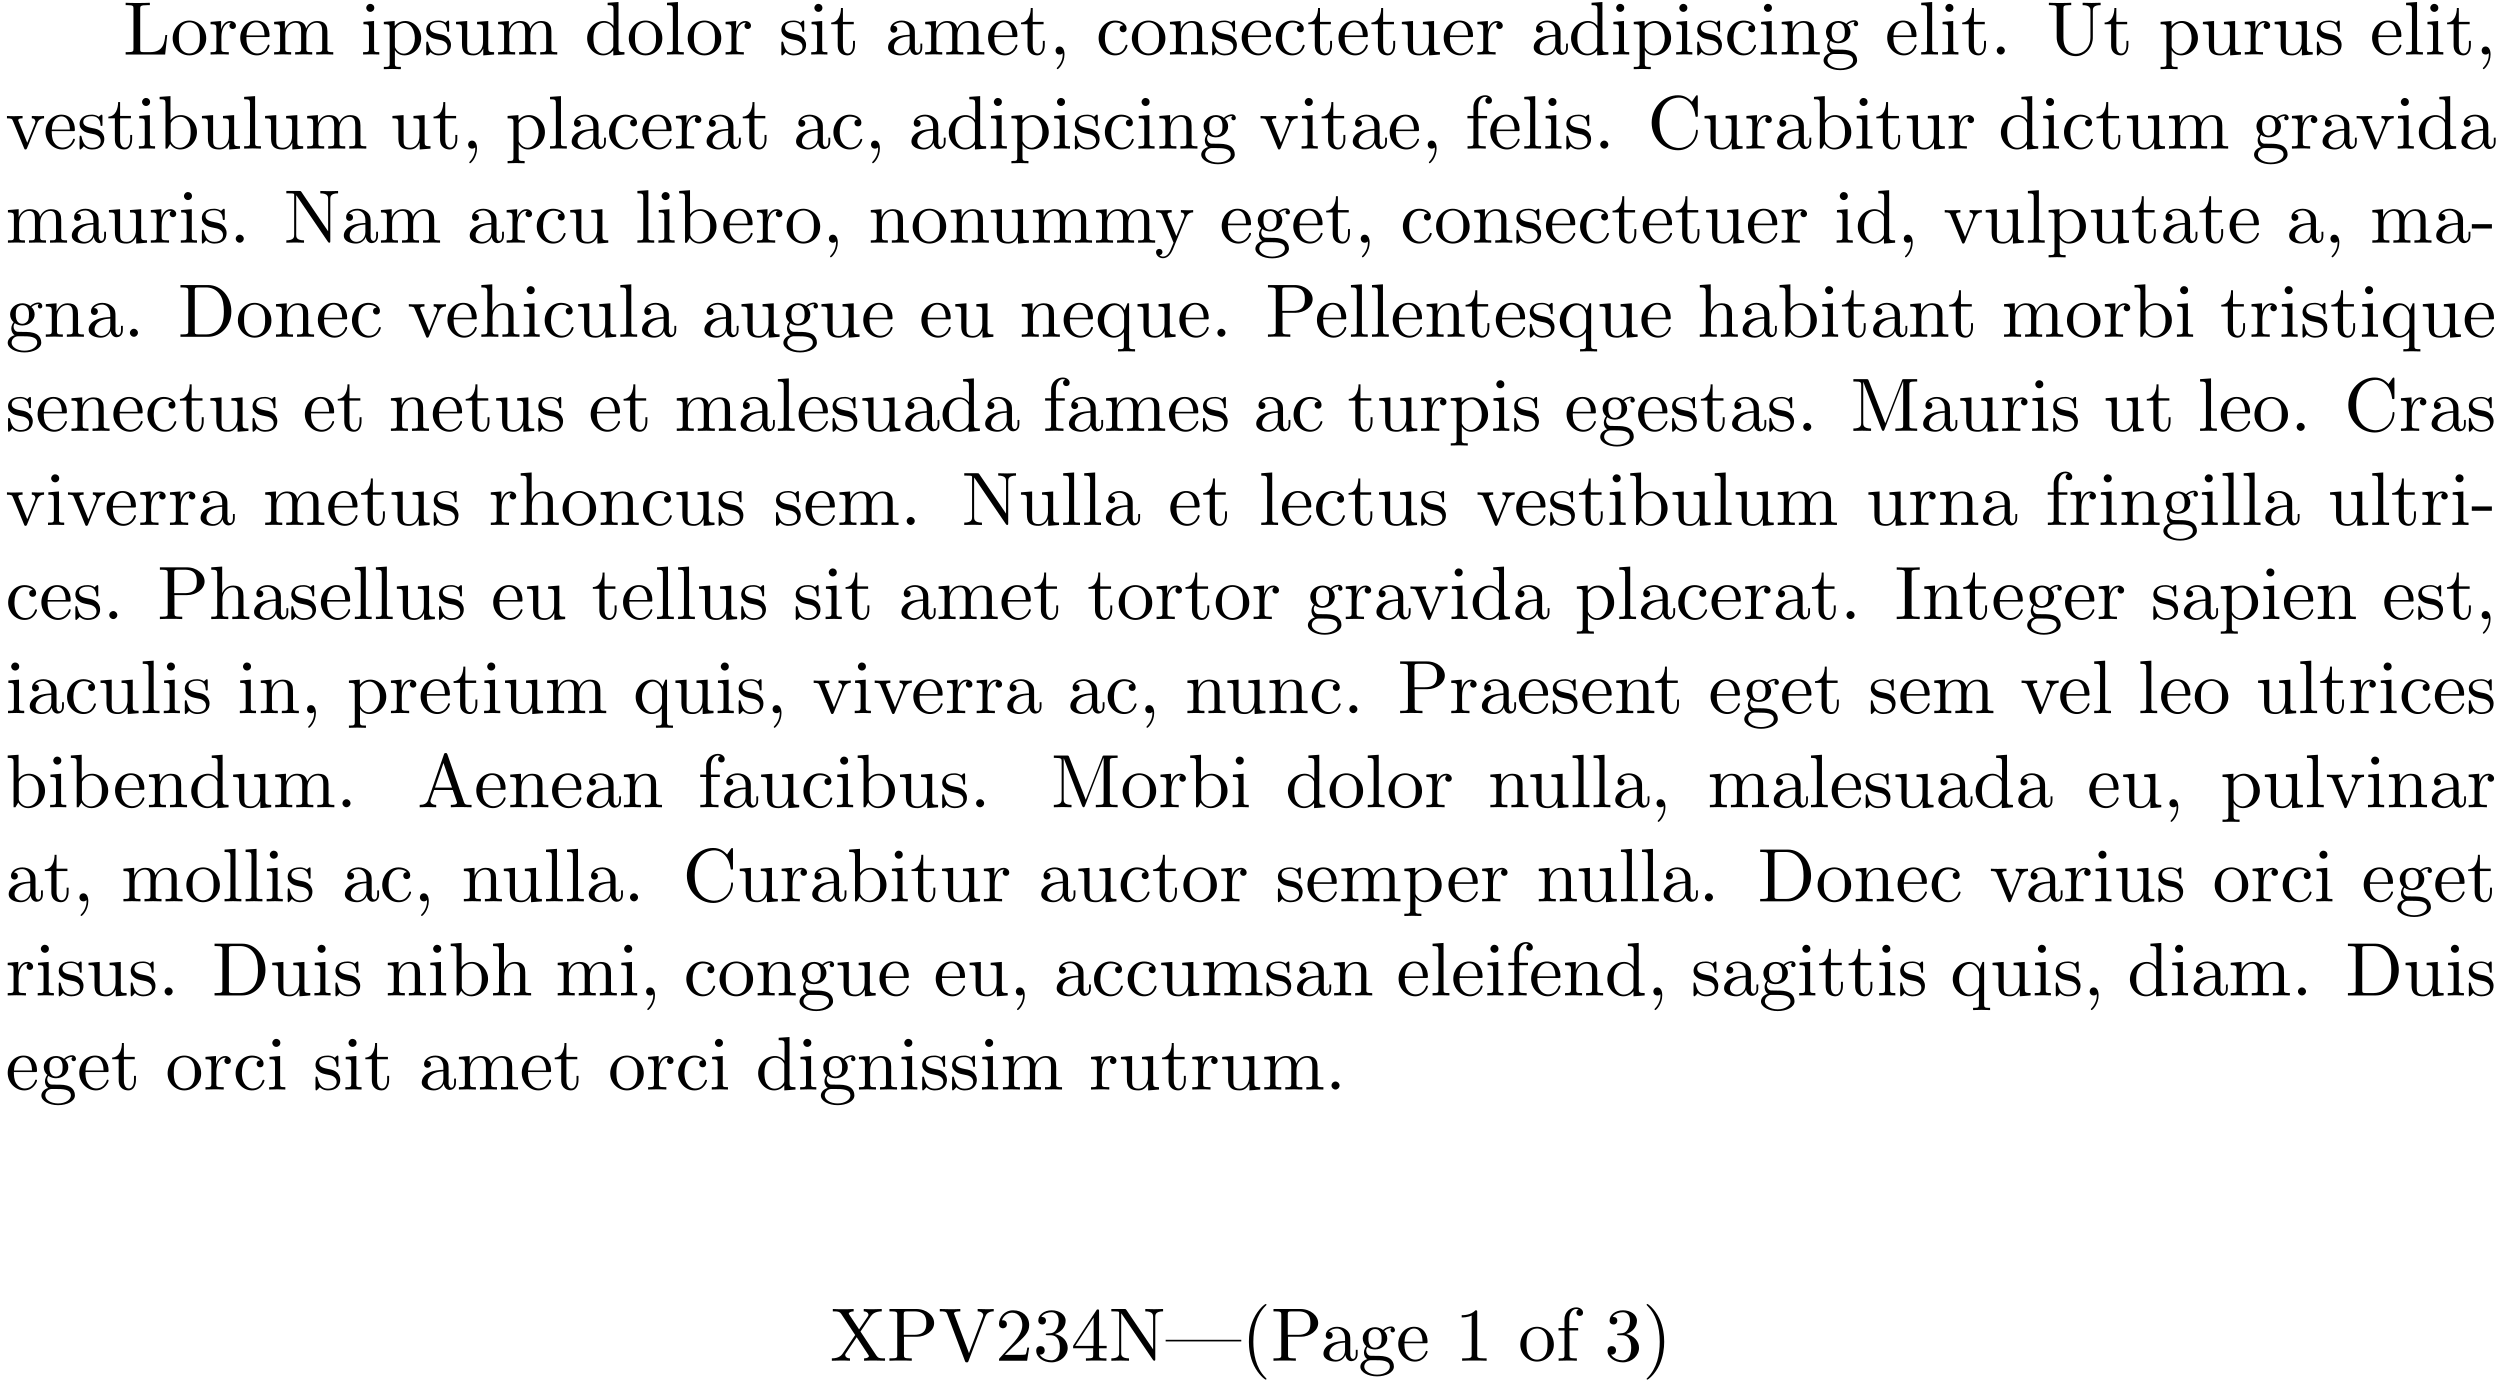 <?xml version="1.0" encoding="UTF-8"?>
<svg xmlns="http://www.w3.org/2000/svg" xmlns:xlink="http://www.w3.org/1999/xlink" width="360pt" height="199pt" viewBox="0 0 360 199" version="1.1">
<defs>
<g>
<symbol overflow="visible" id="glyph0-0">
<path style="stroke:none;" d=""/>
</symbol>
<symbol overflow="visible" id="glyph0-1">
<path style="stroke:none;" d="M 6.344 -2.812 L 6.078 -2.812 C 5.953 -1.703 5.797 -0.344 3.875 -0.344 L 2.984 -0.344 C 2.469 -0.344 2.453 -0.422 2.453 -0.781 L 2.453 -6.594 C 2.453 -6.953 2.453 -7.109 3.484 -7.109 L 3.844 -7.109 L 3.844 -7.453 C 3.453 -7.422 2.469 -7.422 2.016 -7.422 C 1.594 -7.422 0.734 -7.422 0.359 -7.453 L 0.359 -7.109 L 0.625 -7.109 C 1.469 -7.109 1.484 -6.984 1.484 -6.594 L 1.484 -0.844 C 1.484 -0.453 1.469 -0.344 0.625 -0.344 L 0.359 -0.344 L 0.359 0 L 6.047 0 Z M 6.344 -2.812 "/>
</symbol>
<symbol overflow="visible" id="glyph0-2">
<path style="stroke:none;" d="M 5.141 -2.328 C 5.141 -3.734 4.047 -4.891 2.719 -4.891 C 1.359 -4.891 0.312 -3.703 0.312 -2.328 C 0.312 -0.922 1.438 0.125 2.719 0.125 C 4.031 0.125 5.141 -0.953 5.141 -2.328 Z M 2.719 -0.156 C 2.25 -0.156 1.781 -0.375 1.484 -0.891 C 1.203 -1.359 1.203 -2.031 1.203 -2.422 C 1.203 -2.844 1.203 -3.438 1.469 -3.922 C 1.766 -4.422 2.281 -4.641 2.719 -4.641 C 3.203 -4.641 3.672 -4.406 3.953 -3.938 C 4.234 -3.469 4.234 -2.828 4.234 -2.422 C 4.234 -2.031 4.234 -1.438 3.984 -0.953 C 3.75 -0.469 3.266 -0.156 2.719 -0.156 Z M 2.719 -0.156 "/>
</symbol>
<symbol overflow="visible" id="glyph0-3">
<path style="stroke:none;" d="M 1.828 -3.625 L 1.828 -4.828 L 0.312 -4.703 L 0.312 -4.359 C 1.062 -4.359 1.156 -4.281 1.156 -3.75 L 1.156 -0.828 C 1.156 -0.344 1.031 -0.344 0.312 -0.344 L 0.312 0 C 0.734 -0.016 1.25 -0.031 1.547 -0.031 C 1.984 -0.031 2.5 -0.031 2.938 0 L 2.938 -0.344 L 2.703 -0.344 C 1.891 -0.344 1.875 -0.453 1.875 -0.844 L 1.875 -2.531 C 1.875 -3.609 2.328 -4.578 3.156 -4.578 C 3.234 -4.578 3.266 -4.578 3.281 -4.562 C 3.25 -4.562 3.031 -4.422 3.031 -4.141 C 3.031 -3.844 3.266 -3.672 3.5 -3.672 C 3.703 -3.672 3.969 -3.812 3.969 -4.156 C 3.969 -4.5 3.625 -4.828 3.156 -4.828 C 2.359 -4.828 1.969 -4.094 1.828 -3.625 Z M 1.828 -3.625 "/>
</symbol>
<symbol overflow="visible" id="glyph0-4">
<path style="stroke:none;" d="M 1.219 -2.75 C 1.281 -4.375 2.203 -4.641 2.578 -4.641 C 3.703 -4.641 3.812 -3.172 3.812 -2.75 Z M 1.203 -2.516 L 4.25 -2.516 C 4.5 -2.516 4.531 -2.516 4.531 -2.75 C 4.531 -3.828 3.938 -4.891 2.578 -4.891 C 1.312 -4.891 0.312 -3.766 0.312 -2.406 C 0.312 -0.938 1.453 0.125 2.703 0.125 C 4.031 0.125 4.531 -1.094 4.531 -1.297 C 4.531 -1.406 4.438 -1.422 4.391 -1.422 C 4.281 -1.422 4.266 -1.359 4.25 -1.281 C 3.859 -0.156 2.875 -0.156 2.766 -0.156 C 2.219 -0.156 1.781 -0.484 1.531 -0.891 C 1.203 -1.406 1.203 -2.125 1.203 -2.516 Z M 1.203 -2.516 "/>
</symbol>
<symbol overflow="visible" id="glyph0-5">
<path style="stroke:none;" d="M 1.203 -3.75 L 1.203 -0.828 C 1.203 -0.344 1.078 -0.344 0.344 -0.344 L 0.344 0 C 0.734 -0.016 1.281 -0.031 1.578 -0.031 C 1.859 -0.031 2.438 -0.016 2.797 0 L 2.797 -0.344 C 2.078 -0.344 1.953 -0.344 1.953 -0.828 L 1.953 -2.828 C 1.953 -3.969 2.719 -4.578 3.422 -4.578 C 4.109 -4.578 4.234 -3.984 4.234 -3.375 L 4.234 -0.828 C 4.234 -0.344 4.109 -0.344 3.375 -0.344 L 3.375 0 C 3.766 -0.016 4.312 -0.031 4.609 -0.031 C 4.891 -0.031 5.469 -0.016 5.828 0 L 5.828 -0.344 C 5.109 -0.344 4.984 -0.344 4.984 -0.828 L 4.984 -2.828 C 4.984 -3.969 5.766 -4.578 6.453 -4.578 C 7.141 -4.578 7.266 -3.984 7.266 -3.375 L 7.266 -0.828 C 7.266 -0.344 7.141 -0.344 6.406 -0.344 L 6.406 0 C 6.797 -0.016 7.344 -0.031 7.641 -0.031 C 7.922 -0.031 8.5 -0.016 8.859 0 L 8.859 -0.344 C 8.297 -0.344 8.031 -0.344 8.016 -0.672 L 8.016 -2.75 C 8.016 -3.688 8.016 -4.031 7.672 -4.422 C 7.531 -4.609 7.172 -4.828 6.531 -4.828 C 5.609 -4.828 5.141 -4.172 4.953 -3.75 C 4.797 -4.703 3.984 -4.828 3.5 -4.828 C 2.703 -4.828 2.188 -4.359 1.891 -3.672 L 1.891 -4.828 L 0.344 -4.703 L 0.344 -4.359 C 1.109 -4.359 1.203 -4.281 1.203 -3.75 Z M 1.203 -3.75 "/>
</symbol>
<symbol overflow="visible" id="glyph0-6">
<path style="stroke:none;" d="M 1.938 -4.828 L 0.406 -4.703 L 0.406 -4.359 C 1.109 -4.359 1.203 -4.297 1.203 -3.766 L 1.203 -0.828 C 1.203 -0.344 1.094 -0.344 0.359 -0.344 L 0.359 0 C 0.703 -0.016 1.297 -0.031 1.562 -0.031 C 1.938 -0.031 2.328 -0.016 2.688 0 L 2.688 -0.344 C 1.969 -0.344 1.938 -0.391 1.938 -0.812 Z M 1.969 -6.719 C 1.969 -7.062 1.703 -7.297 1.391 -7.297 C 1.062 -7.297 0.812 -7 0.812 -6.719 C 0.812 -6.422 1.062 -6.141 1.391 -6.141 C 1.703 -6.141 1.969 -6.375 1.969 -6.719 Z M 1.969 -6.719 "/>
</symbol>
<symbol overflow="visible" id="glyph0-7">
<path style="stroke:none;" d="M 1.875 -4.094 L 1.875 -4.828 L 0.312 -4.703 L 0.312 -4.359 C 1.078 -4.359 1.156 -4.297 1.156 -3.812 L 1.156 1.281 C 1.156 1.781 1.031 1.781 0.312 1.781 L 0.312 2.109 C 0.672 2.109 1.25 2.078 1.531 2.078 C 1.828 2.078 2.375 2.109 2.766 2.109 L 2.766 1.781 C 2.031 1.781 1.906 1.781 1.906 1.281 L 1.906 -0.641 C 1.969 -0.469 2.422 0.125 3.25 0.125 C 4.547 0.125 5.688 -0.953 5.688 -2.359 C 5.688 -3.734 4.625 -4.828 3.406 -4.828 C 2.547 -4.828 2.094 -4.344 1.875 -4.094 Z M 1.906 -1.25 L 1.906 -3.672 C 2.219 -4.234 2.766 -4.547 3.312 -4.547 C 4.109 -4.547 4.781 -3.594 4.781 -2.359 C 4.781 -1.031 4.016 -0.125 3.203 -0.125 C 2.766 -0.125 2.359 -0.344 2.062 -0.781 C 1.906 -1.016 1.906 -1.031 1.906 -1.25 Z M 1.906 -1.25 "/>
</symbol>
<symbol overflow="visible" id="glyph0-8">
<path style="stroke:none;" d="M 2.266 -2.109 C 2.516 -2.078 3.406 -1.891 3.406 -1.109 C 3.406 -0.562 3.016 -0.125 2.172 -0.125 C 1.25 -0.125 0.859 -0.734 0.656 -1.672 C 0.625 -1.812 0.609 -1.859 0.5 -1.859 C 0.359 -1.859 0.359 -1.781 0.359 -1.578 L 0.359 -0.141 C 0.359 0.047 0.359 0.125 0.484 0.125 C 0.531 0.125 0.547 0.109 0.75 -0.094 C 0.781 -0.125 0.781 -0.141 0.969 -0.344 C 1.453 0.109 1.938 0.125 2.172 0.125 C 3.422 0.125 3.922 -0.609 3.922 -1.391 C 3.922 -1.969 3.594 -2.297 3.469 -2.438 C 3.109 -2.781 2.688 -2.875 2.219 -2.953 C 1.609 -3.078 0.891 -3.219 0.891 -3.844 C 0.891 -4.234 1.172 -4.672 2.109 -4.672 C 3.297 -4.672 3.359 -3.703 3.375 -3.359 C 3.391 -3.266 3.484 -3.266 3.516 -3.266 C 3.656 -3.266 3.656 -3.312 3.656 -3.516 L 3.656 -4.625 C 3.656 -4.812 3.656 -4.891 3.531 -4.891 C 3.484 -4.891 3.453 -4.891 3.312 -4.75 C 3.281 -4.719 3.172 -4.609 3.125 -4.578 C 2.719 -4.891 2.266 -4.891 2.109 -4.891 C 0.781 -4.891 0.359 -4.156 0.359 -3.547 C 0.359 -3.156 0.531 -2.859 0.828 -2.625 C 1.172 -2.328 1.484 -2.266 2.266 -2.109 Z M 2.266 -2.109 "/>
</symbol>
<symbol overflow="visible" id="glyph0-9">
<path style="stroke:none;" d="M 4.266 -0.859 L 4.266 0.125 L 5.828 0 L 5.828 -0.344 C 5.078 -0.344 4.984 -0.422 4.984 -0.953 L 4.984 -4.828 L 3.375 -4.703 L 3.375 -4.359 C 4.141 -4.359 4.234 -4.281 4.234 -3.75 L 4.234 -1.812 C 4.234 -0.859 3.703 -0.125 2.906 -0.125 C 2 -0.125 1.953 -0.625 1.953 -1.203 L 1.953 -4.828 L 0.344 -4.703 L 0.344 -4.359 C 1.203 -4.359 1.203 -4.328 1.203 -3.359 L 1.203 -1.719 C 1.203 -0.875 1.203 0.125 2.859 0.125 C 3.469 0.125 3.953 -0.188 4.266 -0.859 Z M 4.266 -0.859 "/>
</symbol>
<symbol overflow="visible" id="glyph0-10">
<path style="stroke:none;" d="M 4.141 -0.594 L 4.141 0.125 L 5.75 0 L 5.75 -0.344 C 4.984 -0.344 4.891 -0.422 4.891 -0.953 L 4.891 -7.562 L 3.328 -7.453 L 3.328 -7.109 C 4.094 -7.109 4.172 -7.031 4.172 -6.5 L 4.172 -4.141 C 3.859 -4.531 3.391 -4.828 2.797 -4.828 C 1.516 -4.828 0.375 -3.75 0.375 -2.344 C 0.375 -0.953 1.438 0.125 2.688 0.125 C 3.375 0.125 3.875 -0.25 4.141 -0.594 Z M 4.141 -3.516 L 4.141 -1.281 C 4.141 -1.094 4.141 -1.062 4.031 -0.891 C 3.703 -0.359 3.203 -0.125 2.734 -0.125 C 2.25 -0.125 1.859 -0.406 1.594 -0.812 C 1.312 -1.266 1.281 -1.891 1.281 -2.328 C 1.281 -2.734 1.297 -3.391 1.609 -3.875 C 1.844 -4.219 2.25 -4.578 2.844 -4.578 C 3.234 -4.578 3.688 -4.422 4.031 -3.922 C 4.141 -3.734 4.141 -3.719 4.141 -3.516 Z M 4.141 -3.516 "/>
</symbol>
<symbol overflow="visible" id="glyph0-11">
<path style="stroke:none;" d="M 1.938 -7.562 L 0.359 -7.453 L 0.359 -7.109 C 1.125 -7.109 1.203 -7.031 1.203 -6.5 L 1.203 -0.828 C 1.203 -0.344 1.094 -0.344 0.359 -0.344 L 0.359 0 C 0.719 -0.016 1.297 -0.031 1.578 -0.031 C 1.844 -0.031 2.375 -0.016 2.781 0 L 2.781 -0.344 C 2.047 -0.344 1.938 -0.344 1.938 -0.828 Z M 1.938 -7.562 "/>
</symbol>
<symbol overflow="visible" id="glyph0-12">
<path style="stroke:none;" d="M 1.891 -4.359 L 3.453 -4.359 L 3.453 -4.703 L 1.891 -4.703 L 1.891 -6.703 L 1.609 -6.703 C 1.609 -5.812 1.281 -4.641 0.203 -4.609 L 0.203 -4.359 L 1.141 -4.359 L 1.141 -1.359 C 1.141 -0.016 2.156 0.125 2.547 0.125 C 3.312 0.125 3.625 -0.656 3.625 -1.359 L 3.625 -1.969 L 3.344 -1.969 L 3.344 -1.375 C 3.344 -0.562 3.016 -0.156 2.625 -0.156 C 1.891 -0.156 1.891 -1.141 1.891 -1.328 Z M 1.891 -4.359 "/>
</symbol>
<symbol overflow="visible" id="glyph0-13">
<path style="stroke:none;" d="M 3.625 -0.828 C 3.672 -0.391 3.969 0.062 4.484 0.062 C 4.719 0.062 5.375 -0.094 5.375 -0.969 L 5.375 -1.578 L 5.109 -1.578 L 5.109 -0.969 C 5.109 -0.344 4.828 -0.266 4.719 -0.266 C 4.359 -0.266 4.312 -0.766 4.312 -0.812 L 4.312 -3 C 4.312 -3.453 4.312 -3.875 3.922 -4.281 C 3.484 -4.719 2.938 -4.891 2.422 -4.891 C 1.531 -4.891 0.781 -4.375 0.781 -3.656 C 0.781 -3.328 1 -3.141 1.281 -3.141 C 1.578 -3.141 1.781 -3.359 1.781 -3.641 C 1.781 -3.781 1.719 -4.141 1.219 -4.141 C 1.516 -4.531 2.047 -4.641 2.406 -4.641 C 2.938 -4.641 3.562 -4.219 3.562 -3.25 L 3.562 -2.844 C 3 -2.812 2.234 -2.781 1.547 -2.453 C 0.734 -2.078 0.453 -1.516 0.453 -1.031 C 0.453 -0.156 1.516 0.125 2.203 0.125 C 2.922 0.125 3.422 -0.312 3.625 -0.828 Z M 3.562 -2.625 L 3.562 -1.531 C 3.562 -0.484 2.766 -0.125 2.281 -0.125 C 1.75 -0.125 1.297 -0.5 1.297 -1.047 C 1.297 -1.641 1.75 -2.547 3.562 -2.625 Z M 3.562 -2.625 "/>
</symbol>
<symbol overflow="visible" id="glyph0-14">
<path style="stroke:none;" d="M 2.219 -0.016 C 2.219 -0.703 1.953 -1.156 1.516 -1.156 C 1.141 -1.156 0.938 -0.859 0.938 -0.578 C 0.938 -0.297 1.125 0 1.516 0 C 1.688 0 1.828 -0.062 1.938 -0.156 L 1.953 -0.172 C 1.969 -0.172 1.969 -0.156 1.969 -0.016 C 1.969 0.688 1.672 1.359 1.188 1.859 C 1.125 1.938 1.109 1.938 1.109 1.984 C 1.109 2.062 1.172 2.109 1.219 2.109 C 1.359 2.109 2.219 1.25 2.219 -0.016 Z M 2.219 -0.016 "/>
</symbol>
<symbol overflow="visible" id="glyph0-15">
<path style="stroke:none;" d="M 1.281 -2.375 C 1.281 -4.156 2.172 -4.609 2.75 -4.609 C 2.844 -4.609 3.531 -4.609 3.922 -4.203 C 3.469 -4.172 3.406 -3.844 3.406 -3.703 C 3.406 -3.422 3.594 -3.203 3.906 -3.203 C 4.188 -3.203 4.406 -3.391 4.406 -3.719 C 4.406 -4.453 3.578 -4.891 2.734 -4.891 C 1.375 -4.891 0.375 -3.703 0.375 -2.359 C 0.375 -0.953 1.453 0.125 2.719 0.125 C 4.172 0.125 4.531 -1.188 4.531 -1.297 C 4.531 -1.406 4.422 -1.406 4.391 -1.406 C 4.281 -1.406 4.266 -1.359 4.25 -1.297 C 3.922 -0.281 3.219 -0.156 2.812 -0.156 C 2.234 -0.156 1.281 -0.625 1.281 -2.375 Z M 1.281 -2.375 "/>
</symbol>
<symbol overflow="visible" id="glyph0-16">
<path style="stroke:none;" d="M 1.203 -3.75 L 1.203 -0.828 C 1.203 -0.344 1.078 -0.344 0.344 -0.344 L 0.344 0 C 0.734 -0.016 1.281 -0.031 1.578 -0.031 C 1.859 -0.031 2.438 -0.016 2.797 0 L 2.797 -0.344 C 2.078 -0.344 1.953 -0.344 1.953 -0.828 L 1.953 -2.828 C 1.953 -3.969 2.719 -4.578 3.422 -4.578 C 4.109 -4.578 4.234 -3.984 4.234 -3.375 L 4.234 -0.828 C 4.234 -0.344 4.109 -0.344 3.375 -0.344 L 3.375 0 C 3.766 -0.016 4.312 -0.031 4.609 -0.031 C 4.891 -0.031 5.469 -0.016 5.828 0 L 5.828 -0.344 C 5.266 -0.344 5 -0.344 4.984 -0.672 L 4.984 -2.75 C 4.984 -3.688 4.984 -4.031 4.641 -4.422 C 4.5 -4.609 4.141 -4.828 3.5 -4.828 C 2.703 -4.828 2.188 -4.359 1.891 -3.672 L 1.891 -4.828 L 0.344 -4.703 L 0.344 -4.359 C 1.109 -4.359 1.203 -4.281 1.203 -3.75 Z M 1.203 -3.75 "/>
</symbol>
<symbol overflow="visible" id="glyph0-17">
<path style="stroke:none;" d="M 2.422 -1.875 C 1.469 -1.875 1.469 -2.969 1.469 -3.219 C 1.469 -3.516 1.484 -3.859 1.641 -4.141 C 1.734 -4.266 1.984 -4.562 2.422 -4.562 C 3.375 -4.562 3.375 -3.484 3.375 -3.234 C 3.375 -2.938 3.359 -2.578 3.203 -2.312 C 3.109 -2.188 2.859 -1.875 2.422 -1.875 Z M 1.156 -1.453 C 1.156 -1.5 1.156 -1.75 1.344 -1.969 C 1.766 -1.656 2.219 -1.625 2.422 -1.625 C 3.438 -1.625 4.188 -2.375 4.188 -3.219 C 4.188 -3.625 4.016 -4.031 3.734 -4.281 C 4.141 -4.641 4.531 -4.703 4.719 -4.703 C 4.75 -4.703 4.797 -4.703 4.828 -4.688 C 4.719 -4.641 4.656 -4.531 4.656 -4.391 C 4.656 -4.203 4.797 -4.078 4.969 -4.078 C 5.078 -4.078 5.297 -4.156 5.297 -4.406 C 5.297 -4.594 5.156 -4.938 4.734 -4.938 C 4.516 -4.938 4.031 -4.875 3.578 -4.422 C 3.125 -4.781 2.656 -4.828 2.422 -4.828 C 1.406 -4.828 0.656 -4.062 0.656 -3.234 C 0.656 -2.75 0.891 -2.328 1.172 -2.109 C 1.031 -1.938 0.828 -1.578 0.828 -1.203 C 0.828 -0.859 0.969 -0.453 1.312 -0.234 C 0.656 -0.047 0.312 0.422 0.312 0.859 C 0.312 1.641 1.391 2.25 2.719 2.25 C 4 2.25 5.141 1.688 5.141 0.844 C 5.141 0.453 4.984 -0.094 4.422 -0.406 C 3.844 -0.703 3.219 -0.703 2.547 -0.703 C 2.281 -0.703 1.812 -0.703 1.734 -0.719 C 1.391 -0.766 1.156 -1.094 1.156 -1.453 Z M 2.719 2 C 1.625 2 0.875 1.438 0.875 0.859 C 0.875 0.359 1.281 -0.047 1.766 -0.078 L 2.406 -0.078 C 3.344 -0.078 4.562 -0.078 4.562 0.859 C 4.562 1.453 3.797 2 2.719 2 Z M 2.719 2 "/>
</symbol>
<symbol overflow="visible" id="glyph0-18">
<path style="stroke:none;" d="M 2.094 -0.578 C 2.094 -0.891 1.828 -1.156 1.516 -1.156 C 1.203 -1.156 0.938 -0.891 0.938 -0.578 C 0.938 -0.266 1.203 0 1.516 0 C 1.828 0 2.094 -0.266 2.094 -0.578 Z M 2.094 -0.578 "/>
</symbol>
<symbol overflow="visible" id="glyph0-19">
<path style="stroke:none;" d="M 6.344 -2.516 C 6.344 -0.969 5.297 -0.094 4.25 -0.094 C 3.734 -0.094 2.453 -0.375 2.453 -2.438 L 2.453 -6.594 C 2.453 -6.984 2.469 -7.109 3.312 -7.109 L 3.578 -7.109 L 3.578 -7.453 C 3.203 -7.422 2.391 -7.422 1.969 -7.422 C 1.562 -7.422 0.734 -7.422 0.359 -7.453 L 0.359 -7.109 L 0.625 -7.109 C 1.469 -7.109 1.484 -6.984 1.484 -6.594 L 1.484 -2.484 C 1.484 -0.953 2.75 0.234 4.234 0.234 C 5.484 0.234 6.469 -0.781 6.656 -2.016 C 6.688 -2.234 6.688 -2.328 6.688 -2.766 L 6.688 -6.266 C 6.688 -6.625 6.688 -7.109 7.812 -7.109 L 7.812 -7.453 C 7.422 -7.438 6.891 -7.422 6.516 -7.422 C 6.141 -7.422 5.609 -7.438 5.219 -7.453 L 5.219 -7.109 C 6.344 -7.109 6.344 -6.594 6.344 -6.297 Z M 6.344 -2.516 "/>
</symbol>
<symbol overflow="visible" id="glyph0-20">
<path style="stroke:none;" d="M 4.531 -3.625 C 4.641 -3.875 4.828 -4.359 5.547 -4.359 L 5.547 -4.703 C 5.297 -4.672 4.969 -4.672 4.719 -4.672 C 4.453 -4.672 3.953 -4.688 3.781 -4.703 L 3.781 -4.359 C 4.172 -4.359 4.297 -4.094 4.297 -3.891 C 4.297 -3.797 4.281 -3.75 4.234 -3.625 L 3.125 -0.844 L 1.891 -3.891 C 1.828 -4.031 1.828 -4.062 1.828 -4.078 C 1.828 -4.359 2.25 -4.359 2.453 -4.359 L 2.453 -4.703 C 2.125 -4.688 1.516 -4.672 1.266 -4.672 C 0.969 -4.672 0.531 -4.672 0.203 -4.703 L 0.203 -4.359 C 0.891 -4.359 0.938 -4.297 1.078 -3.953 L 2.656 -0.094 C 2.719 0.062 2.734 0.125 2.875 0.125 C 3.016 0.125 3.062 0.016 3.109 -0.094 Z M 4.531 -3.625 "/>
</symbol>
<symbol overflow="visible" id="glyph0-21">
<path style="stroke:none;" d="M 1.875 -4.109 L 1.875 -7.562 L 0.312 -7.453 L 0.312 -7.109 C 1.062 -7.109 1.156 -7.031 1.156 -6.5 L 1.156 0 L 1.422 0 C 1.438 -0.016 1.531 -0.156 1.828 -0.672 C 1.984 -0.422 2.438 0.125 3.25 0.125 C 4.547 0.125 5.688 -0.953 5.688 -2.359 C 5.688 -3.734 4.609 -4.828 3.375 -4.828 C 2.516 -4.828 2.047 -4.312 1.875 -4.109 Z M 1.906 -1.25 L 1.906 -3.484 C 1.906 -3.703 1.906 -3.703 2.031 -3.875 C 2.453 -4.5 3.047 -4.578 3.312 -4.578 C 3.812 -4.578 4.203 -4.297 4.453 -3.875 C 4.75 -3.438 4.781 -2.812 4.781 -2.359 C 4.781 -1.969 4.75 -1.312 4.438 -0.812 C 4.203 -0.484 3.797 -0.125 3.203 -0.125 C 2.719 -0.125 2.328 -0.375 2.062 -0.781 C 1.906 -1.016 1.906 -1.047 1.906 -1.25 Z M 1.906 -1.25 "/>
</symbol>
<symbol overflow="visible" id="glyph0-22">
<path style="stroke:none;" d="M 1.906 -4.703 L 1.906 -5.969 C 1.906 -6.922 2.438 -7.453 2.906 -7.453 C 2.938 -7.453 3.109 -7.453 3.266 -7.375 C 3.141 -7.328 2.938 -7.188 2.938 -6.922 C 2.938 -6.656 3.125 -6.453 3.406 -6.453 C 3.734 -6.453 3.891 -6.656 3.891 -6.922 C 3.891 -7.328 3.484 -7.688 2.906 -7.688 C 2.156 -7.688 1.219 -7.109 1.219 -5.953 L 1.219 -4.703 L 0.359 -4.703 L 0.359 -4.359 L 1.219 -4.359 L 1.219 -0.828 C 1.219 -0.344 1.094 -0.344 0.375 -0.344 L 0.375 0 C 0.797 -0.016 1.312 -0.031 1.609 -0.031 C 2.047 -0.031 2.562 -0.031 3 0 L 3 -0.344 L 2.766 -0.344 C 1.969 -0.344 1.938 -0.453 1.938 -0.844 L 1.938 -4.359 L 3.188 -4.359 L 3.188 -4.703 Z M 1.906 -4.703 "/>
</symbol>
<symbol overflow="visible" id="glyph0-23">
<path style="stroke:none;" d="M 0.609 -3.734 C 0.609 -1.469 2.375 0.234 4.406 0.234 C 6.188 0.234 7.25 -1.281 7.25 -2.547 C 7.25 -2.656 7.25 -2.719 7.109 -2.719 C 6.984 -2.719 6.984 -2.656 6.984 -2.547 C 6.891 -1 5.719 -0.094 4.531 -0.094 C 3.875 -0.094 1.734 -0.469 1.734 -3.719 C 1.734 -6.984 3.859 -7.344 4.531 -7.344 C 5.719 -7.344 6.688 -6.359 6.906 -4.766 C 6.922 -4.609 6.922 -4.578 7.078 -4.578 C 7.25 -4.578 7.25 -4.609 7.25 -4.844 L 7.25 -7.422 C 7.25 -7.609 7.25 -7.688 7.125 -7.688 C 7.094 -7.688 7.047 -7.688 6.953 -7.562 L 6.406 -6.75 C 6.016 -7.141 5.453 -7.688 4.406 -7.688 C 2.359 -7.688 0.609 -5.953 0.609 -3.734 Z M 0.609 -3.734 "/>
</symbol>
<symbol overflow="visible" id="glyph0-24">
<path style="stroke:none;" d="M 2.531 -7.312 C 2.438 -7.438 2.422 -7.453 2.219 -7.453 L 0.359 -7.453 L 0.359 -7.109 L 0.672 -7.109 C 0.844 -7.109 1.062 -7.094 1.219 -7.094 C 1.469 -7.062 1.484 -7.047 1.484 -6.844 L 1.484 -1.141 C 1.484 -0.844 1.484 -0.344 0.359 -0.344 L 0.359 0 C 0.734 -0.016 1.281 -0.031 1.641 -0.031 C 2 -0.031 2.531 -0.016 2.906 0 L 2.906 -0.344 C 1.781 -0.344 1.781 -0.844 1.781 -1.141 L 1.781 -6.812 C 1.844 -6.766 1.859 -6.75 1.891 -6.688 L 6.344 -0.141 C 6.453 -0.016 6.453 0 6.531 0 C 6.688 0 6.688 -0.078 6.688 -0.281 L 6.688 -6.297 C 6.688 -6.594 6.688 -7.109 7.812 -7.109 L 7.812 -7.453 C 7.422 -7.438 6.891 -7.422 6.531 -7.422 C 6.172 -7.422 5.641 -7.438 5.25 -7.453 L 5.25 -7.109 C 6.375 -7.109 6.375 -6.594 6.375 -6.297 L 6.375 -1.641 Z M 2.531 -7.312 "/>
</symbol>
<symbol overflow="visible" id="glyph0-25">
<path style="stroke:none;" d="M 4.531 -3.672 C 4.812 -4.359 5.359 -4.359 5.547 -4.359 L 5.547 -4.703 C 5.297 -4.672 4.969 -4.672 4.719 -4.672 C 4.531 -4.672 4.016 -4.688 3.781 -4.703 L 3.781 -4.359 C 4.109 -4.359 4.281 -4.172 4.281 -3.891 C 4.281 -3.781 4.281 -3.766 4.219 -3.625 L 3.125 -0.953 L 1.906 -3.875 C 1.859 -3.984 1.844 -4.031 1.844 -4.078 C 1.844 -4.359 2.25 -4.359 2.453 -4.359 L 2.453 -4.703 C 2.172 -4.688 1.453 -4.672 1.266 -4.672 C 0.969 -4.672 0.531 -4.672 0.203 -4.703 L 0.203 -4.359 C 0.734 -4.359 0.938 -4.359 1.094 -3.984 L 2.719 0 C 2.672 0.141 2.516 0.5 2.453 0.641 C 2.219 1.25 1.906 2 1.203 2 C 1.156 2 0.906 2 0.703 1.797 C 1.031 1.75 1.125 1.516 1.125 1.344 C 1.125 1.062 0.922 0.891 0.672 0.891 C 0.453 0.891 0.203 1.031 0.203 1.359 C 0.203 1.844 0.672 2.234 1.203 2.234 C 1.891 2.234 2.344 1.609 2.609 1 Z M 4.531 -3.672 "/>
</symbol>
<symbol overflow="visible" id="glyph0-26">
<path style="stroke:none;" d="M 3.016 -2.047 L 3.016 -2.672 L 0.125 -2.672 L 0.125 -2.047 Z M 3.016 -2.047 "/>
</symbol>
<symbol overflow="visible" id="glyph0-27">
<path style="stroke:none;" d="M 0.375 -7.453 L 0.375 -7.109 L 0.641 -7.109 C 1.484 -7.109 1.5 -6.984 1.5 -6.594 L 1.5 -0.844 C 1.5 -0.453 1.484 -0.344 0.641 -0.344 L 0.375 -0.344 L 0.375 0 L 4.375 0 C 6.203 0 7.703 -1.609 7.703 -3.672 C 7.703 -5.734 6.234 -7.453 4.375 -7.453 Z M 2.984 -0.344 C 2.469 -0.344 2.438 -0.422 2.438 -0.781 L 2.438 -6.672 C 2.438 -7.031 2.469 -7.109 2.984 -7.109 L 4.062 -7.109 C 4.75 -7.109 5.5 -6.875 6.047 -6.094 C 6.516 -5.453 6.625 -4.516 6.625 -3.672 C 6.625 -2.453 6.406 -1.797 6.016 -1.266 C 5.797 -0.969 5.188 -0.344 4.078 -0.344 Z M 2.984 -0.344 "/>
</symbol>
<symbol overflow="visible" id="glyph0-28">
<path style="stroke:none;" d="M 1.203 -0.828 C 1.203 -0.344 1.078 -0.344 0.344 -0.344 L 0.344 0 C 0.734 -0.016 1.281 -0.031 1.578 -0.031 C 1.859 -0.031 2.438 -0.016 2.797 0 L 2.797 -0.344 C 2.078 -0.344 1.953 -0.344 1.953 -0.828 L 1.953 -2.828 C 1.953 -3.969 2.719 -4.578 3.422 -4.578 C 4.109 -4.578 4.234 -3.984 4.234 -3.375 L 4.234 -0.828 C 4.234 -0.344 4.109 -0.344 3.375 -0.344 L 3.375 0 C 3.766 -0.016 4.312 -0.031 4.609 -0.031 C 4.891 -0.031 5.469 -0.016 5.828 0 L 5.828 -0.344 C 5.266 -0.344 5 -0.344 4.984 -0.672 L 4.984 -2.75 C 4.984 -3.688 4.984 -4.031 4.641 -4.422 C 4.5 -4.609 4.141 -4.828 3.5 -4.828 C 2.578 -4.828 2.109 -4.172 1.922 -3.75 L 1.922 -7.562 L 0.344 -7.453 L 0.344 -7.109 C 1.109 -7.109 1.203 -7.031 1.203 -6.5 Z M 1.203 -0.828 "/>
</symbol>
<symbol overflow="visible" id="glyph0-29">
<path style="stroke:none;" d="M 4.141 -0.672 L 4.141 1.281 C 4.141 1.781 4.031 1.781 3.297 1.781 L 3.297 2.109 C 3.672 2.109 4.234 2.078 4.516 2.078 C 4.812 2.078 5.359 2.109 5.75 2.109 L 5.75 1.781 C 5.016 1.781 4.891 1.781 4.891 1.281 L 4.891 -4.828 L 4.656 -4.828 L 4.25 -3.828 C 4.094 -4.141 3.656 -4.828 2.781 -4.828 C 1.516 -4.828 0.375 -3.766 0.375 -2.344 C 0.375 -0.984 1.422 0.125 2.688 0.125 C 3.453 0.125 3.906 -0.344 4.141 -0.672 Z M 4.172 -3.016 L 4.172 -1.484 C 4.172 -1.141 3.984 -0.828 3.734 -0.562 C 3.594 -0.422 3.25 -0.125 2.734 -0.125 C 1.938 -0.125 1.281 -1.094 1.281 -2.344 C 1.281 -3.641 2.047 -4.547 2.844 -4.547 C 3.719 -4.547 4.172 -3.594 4.172 -3.016 Z M 4.172 -3.016 "/>
</symbol>
<symbol overflow="visible" id="glyph0-30">
<path style="stroke:none;" d="M 2.469 -3.453 L 4.312 -3.453 C 5.625 -3.453 6.812 -4.328 6.812 -5.422 C 6.812 -6.484 5.719 -7.453 4.234 -7.453 L 0.375 -7.453 L 0.375 -7.109 L 0.641 -7.109 C 1.484 -7.109 1.5 -6.984 1.5 -6.594 L 1.5 -0.844 C 1.5 -0.453 1.484 -0.344 0.641 -0.344 L 0.375 -0.344 L 0.375 0 C 0.766 -0.031 1.578 -0.031 1.984 -0.031 C 2.406 -0.031 3.219 -0.031 3.594 0 L 3.594 -0.344 L 3.344 -0.344 C 2.5 -0.344 2.469 -0.453 2.469 -0.844 Z M 2.438 -3.734 L 2.438 -6.672 C 2.438 -7.031 2.469 -7.109 2.984 -7.109 L 3.953 -7.109 C 5.688 -7.109 5.688 -5.953 5.688 -5.422 C 5.688 -4.906 5.688 -3.734 3.953 -3.734 Z M 2.438 -3.734 "/>
</symbol>
<symbol overflow="visible" id="glyph0-31">
<path style="stroke:none;" d="M 2.625 -7.203 C 2.531 -7.453 2.5 -7.453 2.25 -7.453 L 0.406 -7.453 L 0.406 -7.109 L 0.672 -7.109 C 1.5 -7.109 1.531 -6.984 1.531 -6.594 L 1.531 -1.141 C 1.531 -0.844 1.531 -0.344 0.406 -0.344 L 0.406 0 C 0.781 -0.016 1.312 -0.031 1.672 -0.031 C 2.047 -0.031 2.578 -0.016 2.953 0 L 2.953 -0.344 C 1.828 -0.344 1.828 -0.844 1.828 -1.141 L 1.828 -7.031 L 1.844 -7.031 L 4.469 -0.234 C 4.531 -0.094 4.578 0 4.688 0 C 4.812 0 4.844 -0.094 4.891 -0.203 L 7.562 -7.109 L 7.578 -7.109 L 7.578 -0.844 C 7.578 -0.453 7.562 -0.344 6.719 -0.344 L 6.453 -0.344 L 6.453 0 C 6.859 -0.031 7.609 -0.031 8.031 -0.031 C 8.453 -0.031 9.188 -0.031 9.594 0 L 9.594 -0.344 L 9.328 -0.344 C 8.484 -0.344 8.469 -0.453 8.469 -0.844 L 8.469 -6.594 C 8.469 -6.984 8.484 -7.109 9.328 -7.109 L 9.594 -7.109 L 9.594 -7.453 L 7.75 -7.453 C 7.453 -7.453 7.453 -7.438 7.391 -7.234 L 5 -1.094 Z M 2.625 -7.203 "/>
</symbol>
<symbol overflow="visible" id="glyph0-32">
<path style="stroke:none;" d="M 2.453 -6.594 C 2.453 -6.984 2.484 -7.109 3.344 -7.109 L 3.625 -7.109 L 3.625 -7.453 C 3.25 -7.422 2.391 -7.422 1.969 -7.422 C 1.547 -7.422 0.688 -7.422 0.312 -7.453 L 0.312 -7.109 L 0.594 -7.109 C 1.453 -7.109 1.484 -6.984 1.484 -6.594 L 1.484 -0.844 C 1.484 -0.453 1.453 -0.344 0.594 -0.344 L 0.312 -0.344 L 0.312 0 C 0.688 -0.031 1.547 -0.031 1.969 -0.031 C 2.391 -0.031 3.25 -0.031 3.625 0 L 3.625 -0.344 L 3.344 -0.344 C 2.484 -0.344 2.453 -0.453 2.453 -0.844 Z M 2.453 -6.594 "/>
</symbol>
<symbol overflow="visible" id="glyph0-33">
<path style="stroke:none;" d="M 4.344 -7.594 C 4.281 -7.734 4.266 -7.812 4.094 -7.812 C 3.922 -7.812 3.875 -7.75 3.828 -7.594 L 1.578 -1.062 C 1.375 -0.516 0.938 -0.344 0.344 -0.344 L 0.344 0 C 0.594 -0.016 1.062 -0.031 1.469 -0.031 C 1.797 -0.031 2.359 -0.016 2.719 0 L 2.719 -0.344 C 2.172 -0.344 1.891 -0.609 1.891 -0.891 C 1.891 -0.922 1.906 -1.031 1.922 -1.062 L 2.422 -2.484 L 5.109 -2.484 L 5.688 -0.812 C 5.703 -0.781 5.719 -0.703 5.719 -0.672 C 5.719 -0.344 5.109 -0.344 4.828 -0.344 L 4.828 0 C 5.219 -0.031 5.984 -0.031 6.391 -0.031 C 6.859 -0.031 7.359 -0.016 7.812 0 L 7.812 -0.344 L 7.625 -0.344 C 6.969 -0.344 6.812 -0.422 6.703 -0.781 Z M 3.766 -6.375 L 5 -2.828 L 2.547 -2.828 Z M 3.766 -6.375 "/>
</symbol>
<symbol overflow="visible" id="glyph0-34">
<path style="stroke:none;" d="M 4.391 -4.203 L 5.875 -6.406 C 6.125 -6.75 6.484 -7.094 7.453 -7.109 L 7.453 -7.453 C 7.031 -7.438 6.516 -7.422 6.25 -7.422 C 5.812 -7.422 5.297 -7.422 4.859 -7.453 L 4.859 -7.109 C 5.297 -7.094 5.531 -6.859 5.531 -6.609 C 5.531 -6.5 5.5 -6.484 5.438 -6.359 L 4.188 -4.516 L 2.781 -6.625 C 2.766 -6.656 2.703 -6.734 2.703 -6.781 C 2.703 -6.922 2.938 -7.094 3.406 -7.109 L 3.406 -7.453 C 3.031 -7.422 2.234 -7.422 1.828 -7.422 C 1.484 -7.422 0.812 -7.422 0.406 -7.453 L 0.406 -7.109 L 0.609 -7.109 C 1.203 -7.109 1.422 -7.031 1.625 -6.734 L 3.625 -3.703 L 1.844 -1.062 C 1.688 -0.844 1.359 -0.344 0.266 -0.344 L 0.266 0 C 0.656 -0.016 1.109 -0.031 1.469 -0.031 C 1.875 -0.031 2.469 -0.031 2.875 0 L 2.875 -0.344 C 2.359 -0.344 2.188 -0.641 2.188 -0.844 C 2.188 -0.938 2.219 -0.984 2.297 -1.094 L 3.844 -3.391 L 5.562 -0.781 C 5.578 -0.734 5.609 -0.703 5.609 -0.672 C 5.609 -0.531 5.375 -0.344 4.906 -0.344 L 4.906 0 C 5.297 -0.031 6.078 -0.031 6.5 -0.031 C 6.953 -0.031 7.453 -0.016 7.922 0 L 7.922 -0.344 L 7.703 -0.344 C 7.141 -0.344 6.922 -0.391 6.688 -0.734 Z M 4.391 -4.203 "/>
</symbol>
<symbol overflow="visible" id="glyph0-35">
<path style="stroke:none;" d="M 6.766 -6.375 C 6.922 -6.781 7.219 -7.094 7.969 -7.109 L 7.969 -7.453 C 7.625 -7.422 7.188 -7.422 6.906 -7.422 C 6.578 -7.422 5.938 -7.438 5.656 -7.453 L 5.656 -7.109 C 6.234 -7.094 6.453 -6.812 6.453 -6.562 C 6.453 -6.484 6.422 -6.406 6.406 -6.344 L 4.406 -1.094 L 2.328 -6.594 C 2.25 -6.75 2.25 -6.766 2.25 -6.797 C 2.25 -7.109 2.875 -7.109 3.156 -7.109 L 3.156 -7.453 C 2.766 -7.422 2 -7.422 1.594 -7.422 C 1.062 -7.422 0.594 -7.438 0.203 -7.453 L 0.203 -7.109 C 0.922 -7.109 1.125 -7.109 1.281 -6.703 L 3.812 0 C 3.875 0.203 3.938 0.234 4.078 0.234 C 4.266 0.234 4.281 0.188 4.344 0.031 Z M 6.766 -6.375 "/>
</symbol>
<symbol overflow="visible" id="glyph0-36">
<path style="stroke:none;" d="M 1.391 -0.844 L 2.547 -1.969 C 4.25 -3.469 4.891 -4.062 4.891 -5.141 C 4.891 -6.391 3.922 -7.266 2.578 -7.266 C 1.359 -7.266 0.547 -6.266 0.547 -5.297 C 0.547 -4.672 1.094 -4.672 1.125 -4.672 C 1.312 -4.672 1.688 -4.812 1.688 -5.25 C 1.688 -5.547 1.5 -5.828 1.109 -5.828 C 1.031 -5.828 1 -5.828 0.969 -5.812 C 1.219 -6.516 1.812 -6.922 2.438 -6.922 C 3.438 -6.922 3.906 -6.047 3.906 -5.141 C 3.906 -4.281 3.359 -3.406 2.766 -2.734 L 0.672 -0.406 C 0.547 -0.281 0.547 -0.266 0.547 0 L 4.594 0 L 4.891 -1.891 L 4.625 -1.891 C 4.562 -1.578 4.5 -1.094 4.391 -0.922 C 4.312 -0.844 3.594 -0.844 3.344 -0.844 Z M 1.391 -0.844 "/>
</symbol>
<symbol overflow="visible" id="glyph0-37">
<path style="stroke:none;" d="M 3.156 -3.844 C 4.062 -4.141 4.688 -4.891 4.688 -5.766 C 4.688 -6.656 3.734 -7.266 2.688 -7.266 C 1.578 -7.266 0.75 -6.609 0.75 -5.781 C 0.75 -5.422 1 -5.219 1.312 -5.219 C 1.641 -5.219 1.859 -5.453 1.859 -5.766 C 1.859 -6.312 1.359 -6.312 1.188 -6.312 C 1.531 -6.844 2.25 -6.984 2.641 -6.984 C 3.094 -6.984 3.688 -6.75 3.688 -5.766 C 3.688 -5.641 3.672 -5 3.375 -4.531 C 3.047 -4 2.688 -3.969 2.406 -3.953 C 2.328 -3.953 2.062 -3.922 1.984 -3.922 C 1.891 -3.922 1.828 -3.906 1.828 -3.797 C 1.828 -3.672 1.891 -3.672 2.078 -3.672 L 2.562 -3.672 C 3.453 -3.672 3.859 -2.938 3.859 -1.859 C 3.859 -0.375 3.109 -0.062 2.625 -0.062 C 2.156 -0.062 1.344 -0.25 0.953 -0.891 C 1.344 -0.844 1.672 -1.078 1.672 -1.5 C 1.672 -1.891 1.391 -2.109 1.062 -2.109 C 0.812 -2.109 0.453 -1.953 0.453 -1.469 C 0.453 -0.484 1.469 0.234 2.656 0.234 C 3.984 0.234 4.984 -0.75 4.984 -1.859 C 4.984 -2.766 4.297 -3.609 3.156 -3.844 Z M 3.156 -3.844 "/>
</symbol>
<symbol overflow="visible" id="glyph0-38">
<path style="stroke:none;" d="M 3.203 -1.797 L 3.203 -0.844 C 3.203 -0.453 3.188 -0.344 2.375 -0.344 L 2.156 -0.344 L 2.156 0 C 2.594 -0.031 3.156 -0.031 3.625 -0.031 C 4.078 -0.031 4.656 -0.031 5.109 0 L 5.109 -0.344 L 4.875 -0.344 C 4.062 -0.344 4.047 -0.453 4.047 -0.844 L 4.047 -1.797 L 5.141 -1.797 L 5.141 -2.141 L 4.047 -2.141 L 4.047 -7.094 C 4.047 -7.312 4.047 -7.391 3.875 -7.391 C 3.781 -7.391 3.734 -7.391 3.656 -7.25 L 0.312 -2.141 L 0.312 -1.797 Z M 3.266 -2.141 L 0.609 -2.141 L 3.266 -6.203 Z M 3.266 -2.141 "/>
</symbol>
<symbol overflow="visible" id="glyph0-39">
<path style="stroke:none;" d="M 10.891 -2.781 L 10.891 -3.016 L 0 -3.016 L 0 -2.781 Z M 10.891 -2.781 "/>
</symbol>
<symbol overflow="visible" id="glyph0-40">
<path style="stroke:none;" d="M 3.609 2.625 C 3.609 2.578 3.609 2.562 3.422 2.375 C 2.062 1 1.719 -1.062 1.719 -2.719 C 1.719 -4.625 2.125 -6.516 3.469 -7.891 C 3.609 -8.016 3.609 -8.031 3.609 -8.078 C 3.609 -8.141 3.562 -8.172 3.5 -8.172 C 3.391 -8.172 2.406 -7.438 1.766 -6.047 C 1.203 -4.859 1.078 -3.641 1.078 -2.719 C 1.078 -1.875 1.203 -0.562 1.797 0.672 C 2.453 2.016 3.391 2.719 3.5 2.719 C 3.562 2.719 3.609 2.688 3.609 2.625 Z M 3.609 2.625 "/>
</symbol>
<symbol overflow="visible" id="glyph0-41">
<path style="stroke:none;" d="M 3.203 -6.984 C 3.203 -7.234 3.203 -7.266 2.953 -7.266 C 2.281 -6.562 1.312 -6.562 0.969 -6.562 L 0.969 -6.234 C 1.188 -6.234 1.828 -6.234 2.406 -6.516 L 2.406 -0.859 C 2.406 -0.469 2.359 -0.344 1.391 -0.344 L 1.031 -0.344 L 1.031 0 C 1.422 -0.031 2.359 -0.031 2.797 -0.031 C 3.234 -0.031 4.188 -0.031 4.562 0 L 4.562 -0.344 L 4.219 -0.344 C 3.234 -0.344 3.203 -0.453 3.203 -0.859 Z M 3.203 -6.984 "/>
</symbol>
<symbol overflow="visible" id="glyph0-42">
<path style="stroke:none;" d="M 3.156 -2.719 C 3.156 -3.578 3.031 -4.891 2.438 -6.125 C 1.781 -7.469 0.844 -8.172 0.734 -8.172 C 0.672 -8.172 0.625 -8.141 0.625 -8.078 C 0.625 -8.031 0.625 -8.016 0.828 -7.812 C 1.891 -6.734 2.516 -5 2.516 -2.719 C 2.516 -0.859 2.109 1.062 0.766 2.438 C 0.625 2.562 0.625 2.578 0.625 2.625 C 0.625 2.688 0.672 2.719 0.734 2.719 C 0.844 2.719 1.828 1.984 2.469 0.594 C 3.016 -0.594 3.156 -1.812 3.156 -2.719 Z M 3.156 -2.719 "/>
</symbol>
</g>
</defs>
<g id="surface1">
<g style="fill:rgb(0%,0%,0%);fill-opacity:1;">
  <use xlink:href="#glyph0-1" x="17.735" y="7.852"/>
  <use xlink:href="#glyph0-2" x="24.553" y="7.852"/>
  <use xlink:href="#glyph0-3" x="30.008" y="7.852"/>
  <use xlink:href="#glyph0-4" x="34.281" y="7.852"/>
  <use xlink:href="#glyph0-5" x="39.129" y="7.852"/>
</g>
<g style="fill:rgb(0%,0%,0%);fill-opacity:1;">
  <use xlink:href="#glyph0-6" x="51.928" y="7.852"/>
  <use xlink:href="#glyph0-7" x="54.959" y="7.852"/>
  <use xlink:href="#glyph0-8" x="61.02" y="7.852"/>
  <use xlink:href="#glyph0-9" x="65.323" y="7.852"/>
  <use xlink:href="#glyph0-5" x="71.384" y="7.852"/>
</g>
<g style="fill:rgb(0%,0%,0%);fill-opacity:1;">
  <use xlink:href="#glyph0-10" x="84.173" y="7.852"/>
  <use xlink:href="#glyph0-2" x="90.234" y="7.852"/>
  <use xlink:href="#glyph0-11" x="95.688" y="7.852"/>
  <use xlink:href="#glyph0-2" x="98.719" y="7.852"/>
  <use xlink:href="#glyph0-3" x="104.173" y="7.852"/>
</g>
<g style="fill:rgb(0%,0%,0%);fill-opacity:1;">
  <use xlink:href="#glyph0-8" x="112.155" y="7.852"/>
  <use xlink:href="#glyph0-6" x="116.458" y="7.852"/>
  <use xlink:href="#glyph0-12" x="119.489" y="7.852"/>
</g>
<g style="fill:rgb(0%,0%,0%);fill-opacity:1;">
  <use xlink:href="#glyph0-13" x="127.429" y="7.852"/>
  <use xlink:href="#glyph0-5" x="132.884" y="7.852"/>
  <use xlink:href="#glyph0-4" x="141.974" y="7.852"/>
  <use xlink:href="#glyph0-12" x="146.822" y="7.852"/>
  <use xlink:href="#glyph0-14" x="151.065" y="7.852"/>
</g>
<g style="fill:rgb(0%,0%,0%);fill-opacity:1;">
  <use xlink:href="#glyph0-15" x="157.826" y="7.852"/>
  <use xlink:href="#glyph0-2" x="162.674" y="7.852"/>
  <use xlink:href="#glyph0-16" x="168.129" y="7.852"/>
  <use xlink:href="#glyph0-8" x="174.19" y="7.852"/>
  <use xlink:href="#glyph0-4" x="178.493" y="7.852"/>
  <use xlink:href="#glyph0-15" x="183.341" y="7.852"/>
  <use xlink:href="#glyph0-12" x="188.189" y="7.852"/>
  <use xlink:href="#glyph0-4" x="192.431" y="7.852"/>
  <use xlink:href="#glyph0-12" x="197.279" y="7.852"/>
  <use xlink:href="#glyph0-9" x="201.522" y="7.852"/>
  <use xlink:href="#glyph0-4" x="207.583" y="7.852"/>
  <use xlink:href="#glyph0-3" x="212.431" y="7.852"/>
</g>
<g style="fill:rgb(0%,0%,0%);fill-opacity:1;">
  <use xlink:href="#glyph0-13" x="220.402" y="7.852"/>
  <use xlink:href="#glyph0-10" x="225.857" y="7.852"/>
  <use xlink:href="#glyph0-6" x="231.918" y="7.852"/>
  <use xlink:href="#glyph0-7" x="234.948" y="7.852"/>
  <use xlink:href="#glyph0-6" x="241.009" y="7.852"/>
  <use xlink:href="#glyph0-8" x="244.04" y="7.852"/>
  <use xlink:href="#glyph0-15" x="248.342" y="7.852"/>
  <use xlink:href="#glyph0-6" x="253.19" y="7.852"/>
  <use xlink:href="#glyph0-16" x="256.221" y="7.852"/>
  <use xlink:href="#glyph0-17" x="262.282" y="7.852"/>
</g>
<g style="fill:rgb(0%,0%,0%);fill-opacity:1;">
  <use xlink:href="#glyph0-4" x="271.446" y="7.852"/>
  <use xlink:href="#glyph0-11" x="276.294" y="7.852"/>
  <use xlink:href="#glyph0-6" x="279.324" y="7.852"/>
  <use xlink:href="#glyph0-12" x="282.355" y="7.852"/>
  <use xlink:href="#glyph0-18" x="286.597" y="7.852"/>
</g>
<g style="fill:rgb(0%,0%,0%);fill-opacity:1;">
  <use xlink:href="#glyph0-19" x="294.679" y="7.852"/>
  <use xlink:href="#glyph0-12" x="302.861" y="7.852"/>
</g>
<g style="fill:rgb(0%,0%,0%);fill-opacity:1;">
  <use xlink:href="#glyph0-7" x="310.812" y="7.852"/>
  <use xlink:href="#glyph0-9" x="316.873" y="7.852"/>
  <use xlink:href="#glyph0-3" x="322.935" y="7.852"/>
  <use xlink:href="#glyph0-9" x="327.208" y="7.852"/>
  <use xlink:href="#glyph0-8" x="333.269" y="7.852"/>
</g>
<g style="fill:rgb(0%,0%,0%);fill-opacity:1;">
  <use xlink:href="#glyph0-4" x="341.269" y="7.852"/>
  <use xlink:href="#glyph0-11" x="346.117" y="7.852"/>
  <use xlink:href="#glyph0-6" x="349.148" y="7.852"/>
  <use xlink:href="#glyph0-12" x="352.179" y="7.852"/>
  <use xlink:href="#glyph0-14" x="356.421" y="7.852"/>
</g>
<g style="fill:rgb(0%,0%,0%);fill-opacity:1;">
  <use xlink:href="#glyph0-20" x="0.798" y="21.402"/>
</g>
<g style="fill:rgb(0%,0%,0%);fill-opacity:1;">
  <use xlink:href="#glyph0-4" x="6.25" y="21.402"/>
  <use xlink:href="#glyph0-8" x="11.098" y="21.402"/>
  <use xlink:href="#glyph0-12" x="15.401" y="21.402"/>
  <use xlink:href="#glyph0-6" x="19.643" y="21.402"/>
  <use xlink:href="#glyph0-21" x="22.674" y="21.402"/>
  <use xlink:href="#glyph0-9" x="28.735" y="21.402"/>
  <use xlink:href="#glyph0-11" x="34.796" y="21.402"/>
  <use xlink:href="#glyph0-9" x="37.827" y="21.402"/>
  <use xlink:href="#glyph0-5" x="43.888" y="21.402"/>
</g>
<g style="fill:rgb(0%,0%,0%);fill-opacity:1;">
  <use xlink:href="#glyph0-9" x="56.164" y="21.402"/>
  <use xlink:href="#glyph0-12" x="62.225" y="21.402"/>
  <use xlink:href="#glyph0-14" x="66.468" y="21.402"/>
</g>
<g style="fill:rgb(0%,0%,0%);fill-opacity:1;">
  <use xlink:href="#glyph0-7" x="72.782" y="21.402"/>
  <use xlink:href="#glyph0-11" x="78.843" y="21.402"/>
  <use xlink:href="#glyph0-13" x="81.873" y="21.402"/>
  <use xlink:href="#glyph0-15" x="87.328" y="21.402"/>
  <use xlink:href="#glyph0-4" x="92.176" y="21.402"/>
  <use xlink:href="#glyph0-3" x="97.024" y="21.402"/>
  <use xlink:href="#glyph0-13" x="101.297" y="21.402"/>
  <use xlink:href="#glyph0-12" x="106.752" y="21.402"/>
</g>
<g style="fill:rgb(0%,0%,0%);fill-opacity:1;">
  <use xlink:href="#glyph0-13" x="114.18" y="21.402"/>
  <use xlink:href="#glyph0-15" x="119.634" y="21.402"/>
  <use xlink:href="#glyph0-14" x="124.482" y="21.402"/>
</g>
<g style="fill:rgb(0%,0%,0%);fill-opacity:1;">
  <use xlink:href="#glyph0-13" x="130.796" y="21.402"/>
  <use xlink:href="#glyph0-10" x="136.251" y="21.402"/>
</g>
<g style="fill:rgb(0%,0%,0%);fill-opacity:1;">
  <use xlink:href="#glyph0-6" x="142.301" y="21.402"/>
  <use xlink:href="#glyph0-7" x="145.332" y="21.402"/>
  <use xlink:href="#glyph0-6" x="151.393" y="21.402"/>
  <use xlink:href="#glyph0-8" x="154.423" y="21.402"/>
  <use xlink:href="#glyph0-15" x="158.726" y="21.402"/>
  <use xlink:href="#glyph0-6" x="163.574" y="21.402"/>
  <use xlink:href="#glyph0-16" x="166.604" y="21.402"/>
  <use xlink:href="#glyph0-17" x="172.665" y="21.402"/>
</g>
<g style="fill:rgb(0%,0%,0%);fill-opacity:1;">
  <use xlink:href="#glyph0-20" x="181.316" y="21.402"/>
  <use xlink:href="#glyph0-6" x="187.074" y="21.402"/>
  <use xlink:href="#glyph0-12" x="190.105" y="21.402"/>
  <use xlink:href="#glyph0-13" x="194.347" y="21.402"/>
  <use xlink:href="#glyph0-4" x="199.802" y="21.402"/>
  <use xlink:href="#glyph0-14" x="204.65" y="21.402"/>
</g>
<g style="fill:rgb(0%,0%,0%);fill-opacity:1;">
  <use xlink:href="#glyph0-22" x="210.953" y="21.402"/>
  <use xlink:href="#glyph0-4" x="214.287" y="21.402"/>
  <use xlink:href="#glyph0-11" x="219.135" y="21.402"/>
  <use xlink:href="#glyph0-6" x="222.165" y="21.402"/>
  <use xlink:href="#glyph0-8" x="225.196" y="21.402"/>
  <use xlink:href="#glyph0-18" x="229.499" y="21.402"/>
</g>
<g style="fill:rgb(0%,0%,0%);fill-opacity:1;">
  <use xlink:href="#glyph0-23" x="237.231" y="21.402"/>
  <use xlink:href="#glyph0-9" x="245.109" y="21.402"/>
  <use xlink:href="#glyph0-3" x="251.171" y="21.402"/>
  <use xlink:href="#glyph0-13" x="255.444" y="21.402"/>
  <use xlink:href="#glyph0-21" x="260.898" y="21.402"/>
  <use xlink:href="#glyph0-6" x="266.959" y="21.402"/>
  <use xlink:href="#glyph0-12" x="269.99" y="21.402"/>
  <use xlink:href="#glyph0-9" x="274.232" y="21.402"/>
  <use xlink:href="#glyph0-3" x="280.294" y="21.402"/>
</g>
<g style="fill:rgb(0%,0%,0%);fill-opacity:1;">
  <use xlink:href="#glyph0-10" x="287.752" y="21.402"/>
  <use xlink:href="#glyph0-6" x="293.813" y="21.402"/>
  <use xlink:href="#glyph0-15" x="296.844" y="21.402"/>
  <use xlink:href="#glyph0-12" x="301.692" y="21.402"/>
  <use xlink:href="#glyph0-9" x="305.934" y="21.402"/>
  <use xlink:href="#glyph0-5" x="311.995" y="21.402"/>
</g>
<g style="fill:rgb(0%,0%,0%);fill-opacity:1;">
  <use xlink:href="#glyph0-17" x="324.271" y="21.402"/>
  <use xlink:href="#glyph0-3" x="329.726" y="21.402"/>
  <use xlink:href="#glyph0-13" x="333.999" y="21.402"/>
</g>
<g style="fill:rgb(0%,0%,0%);fill-opacity:1;">
  <use xlink:href="#glyph0-20" x="339.148" y="21.402"/>
  <use xlink:href="#glyph0-6" x="344.906" y="21.402"/>
  <use xlink:href="#glyph0-10" x="347.936" y="21.402"/>
  <use xlink:href="#glyph0-13" x="353.998" y="21.402"/>
</g>
<g style="fill:rgb(0%,0%,0%);fill-opacity:1;">
  <use xlink:href="#glyph0-5" x="0.798" y="34.951"/>
  <use xlink:href="#glyph0-13" x="9.889" y="34.951"/>
  <use xlink:href="#glyph0-9" x="15.343" y="34.951"/>
  <use xlink:href="#glyph0-3" x="21.404" y="34.951"/>
  <use xlink:href="#glyph0-6" x="25.677" y="34.951"/>
  <use xlink:href="#glyph0-8" x="28.708" y="34.951"/>
  <use xlink:href="#glyph0-18" x="33.01" y="34.951"/>
</g>
<g style="fill:rgb(0%,0%,0%);fill-opacity:1;">
  <use xlink:href="#glyph0-24" x="40.874" y="34.951"/>
  <use xlink:href="#glyph0-13" x="49.055" y="34.951"/>
  <use xlink:href="#glyph0-5" x="54.51" y="34.951"/>
</g>
<g style="fill:rgb(0%,0%,0%);fill-opacity:1;">
  <use xlink:href="#glyph0-13" x="67.19" y="34.951"/>
  <use xlink:href="#glyph0-3" x="72.644" y="34.951"/>
  <use xlink:href="#glyph0-15" x="76.917" y="34.951"/>
  <use xlink:href="#glyph0-9" x="81.765" y="34.951"/>
</g>
<g style="fill:rgb(0%,0%,0%);fill-opacity:1;">
  <use xlink:href="#glyph0-11" x="91.426" y="34.951"/>
  <use xlink:href="#glyph0-6" x="94.457" y="34.951"/>
  <use xlink:href="#glyph0-21" x="97.488" y="34.951"/>
</g>
<g style="fill:rgb(0%,0%,0%);fill-opacity:1;">
  <use xlink:href="#glyph0-4" x="103.843" y="34.951"/>
  <use xlink:href="#glyph0-3" x="108.691" y="34.951"/>
  <use xlink:href="#glyph0-2" x="112.964" y="34.951"/>
  <use xlink:href="#glyph0-14" x="118.419" y="34.951"/>
</g>
<g style="fill:rgb(0%,0%,0%);fill-opacity:1;">
  <use xlink:href="#glyph0-16" x="125.049" y="34.951"/>
  <use xlink:href="#glyph0-2" x="131.11" y="34.951"/>
  <use xlink:href="#glyph0-16" x="136.565" y="34.951"/>
</g>
<g style="fill:rgb(0%,0%,0%);fill-opacity:1;">
  <use xlink:href="#glyph0-9" x="142.332" y="34.951"/>
  <use xlink:href="#glyph0-5" x="148.393" y="34.951"/>
  <use xlink:href="#glyph0-5" x="157.483" y="34.951"/>
</g>
<g style="fill:rgb(0%,0%,0%);fill-opacity:1;">
  <use xlink:href="#glyph0-25" x="166.268" y="34.951"/>
</g>
<g style="fill:rgb(0%,0%,0%);fill-opacity:1;">
  <use xlink:href="#glyph0-4" x="175.615" y="34.951"/>
  <use xlink:href="#glyph0-17" x="180.463" y="34.951"/>
  <use xlink:href="#glyph0-4" x="185.918" y="34.951"/>
  <use xlink:href="#glyph0-12" x="190.766" y="34.951"/>
  <use xlink:href="#glyph0-14" x="195.008" y="34.951"/>
</g>
<g style="fill:rgb(0%,0%,0%);fill-opacity:1;">
  <use xlink:href="#glyph0-15" x="201.639" y="34.951"/>
  <use xlink:href="#glyph0-2" x="206.487" y="34.951"/>
  <use xlink:href="#glyph0-16" x="211.941" y="34.951"/>
  <use xlink:href="#glyph0-8" x="218.003" y="34.951"/>
  <use xlink:href="#glyph0-4" x="222.305" y="34.951"/>
  <use xlink:href="#glyph0-15" x="227.153" y="34.951"/>
  <use xlink:href="#glyph0-12" x="232.001" y="34.951"/>
  <use xlink:href="#glyph0-4" x="236.244" y="34.951"/>
  <use xlink:href="#glyph0-12" x="241.092" y="34.951"/>
  <use xlink:href="#glyph0-9" x="245.334" y="34.951"/>
  <use xlink:href="#glyph0-4" x="251.395" y="34.951"/>
  <use xlink:href="#glyph0-3" x="256.243" y="34.951"/>
</g>
<g style="fill:rgb(0%,0%,0%);fill-opacity:1;">
  <use xlink:href="#glyph0-6" x="264.116" y="34.951"/>
  <use xlink:href="#glyph0-10" x="267.147" y="34.951"/>
  <use xlink:href="#glyph0-14" x="273.208" y="34.951"/>
</g>
<g style="fill:rgb(0%,0%,0%);fill-opacity:1;">
  <use xlink:href="#glyph0-20" x="279.839" y="34.951"/>
  <use xlink:href="#glyph0-9" x="285.596" y="34.951"/>
  <use xlink:href="#glyph0-11" x="291.658" y="34.951"/>
  <use xlink:href="#glyph0-7" x="294.688" y="34.951"/>
  <use xlink:href="#glyph0-9" x="300.749" y="34.951"/>
  <use xlink:href="#glyph0-12" x="306.81" y="34.951"/>
  <use xlink:href="#glyph0-13" x="311.053" y="34.951"/>
  <use xlink:href="#glyph0-12" x="316.507" y="34.951"/>
  <use xlink:href="#glyph0-4" x="320.75" y="34.951"/>
</g>
<g style="fill:rgb(0%,0%,0%);fill-opacity:1;">
  <use xlink:href="#glyph0-13" x="329.187" y="34.951"/>
  <use xlink:href="#glyph0-14" x="334.642" y="34.951"/>
</g>
<g style="fill:rgb(0%,0%,0%);fill-opacity:1;">
  <use xlink:href="#glyph0-5" x="341.272" y="34.951"/>
  <use xlink:href="#glyph0-13" x="350.363" y="34.951"/>
  <use xlink:href="#glyph0-26" x="355.817" y="34.951"/>
</g>
<g style="fill:rgb(0%,0%,0%);fill-opacity:1;">
  <use xlink:href="#glyph0-17" x="0.798" y="48.5"/>
  <use xlink:href="#glyph0-16" x="6.253" y="48.5"/>
  <use xlink:href="#glyph0-13" x="12.314" y="48.5"/>
  <use xlink:href="#glyph0-18" x="17.768" y="48.5"/>
</g>
<g style="fill:rgb(0%,0%,0%);fill-opacity:1;">
  <use xlink:href="#glyph0-27" x="25.61" y="48.5"/>
  <use xlink:href="#glyph0-2" x="33.943" y="48.5"/>
  <use xlink:href="#glyph0-16" x="39.398" y="48.5"/>
  <use xlink:href="#glyph0-4" x="45.459" y="48.5"/>
  <use xlink:href="#glyph0-15" x="50.307" y="48.5"/>
</g>
<g style="fill:rgb(0%,0%,0%);fill-opacity:1;">
  <use xlink:href="#glyph0-20" x="58.668" y="48.5"/>
</g>
<g style="fill:rgb(0%,0%,0%);fill-opacity:1;">
  <use xlink:href="#glyph0-4" x="64.12" y="48.5"/>
  <use xlink:href="#glyph0-28" x="68.968" y="48.5"/>
  <use xlink:href="#glyph0-6" x="75.029" y="48.5"/>
  <use xlink:href="#glyph0-15" x="78.06" y="48.5"/>
  <use xlink:href="#glyph0-9" x="82.908" y="48.5"/>
  <use xlink:href="#glyph0-11" x="88.969" y="48.5"/>
  <use xlink:href="#glyph0-13" x="91.999" y="48.5"/>
</g>
<g style="fill:rgb(0%,0%,0%);fill-opacity:1;">
  <use xlink:href="#glyph0-13" x="100.977" y="48.5"/>
  <use xlink:href="#glyph0-9" x="106.432" y="48.5"/>
  <use xlink:href="#glyph0-17" x="112.493" y="48.5"/>
  <use xlink:href="#glyph0-9" x="117.948" y="48.5"/>
</g>
<g style="fill:rgb(0%,0%,0%);fill-opacity:1;">
  <use xlink:href="#glyph0-4" x="123.998" y="48.5"/>
</g>
<g style="fill:rgb(0%,0%,0%);fill-opacity:1;">
  <use xlink:href="#glyph0-4" x="132.369" y="48.5"/>
  <use xlink:href="#glyph0-9" x="137.217" y="48.5"/>
</g>
<g style="fill:rgb(0%,0%,0%);fill-opacity:1;">
  <use xlink:href="#glyph0-16" x="146.791" y="48.5"/>
  <use xlink:href="#glyph0-4" x="152.852" y="48.5"/>
  <use xlink:href="#glyph0-29" x="157.7" y="48.5"/>
  <use xlink:href="#glyph0-9" x="163.458" y="48.5"/>
  <use xlink:href="#glyph0-4" x="169.519" y="48.5"/>
  <use xlink:href="#glyph0-18" x="174.367" y="48.5"/>
</g>
<g style="fill:rgb(0%,0%,0%);fill-opacity:1;">
  <use xlink:href="#glyph0-30" x="182.209" y="48.5"/>
</g>
<g style="fill:rgb(0%,0%,0%);fill-opacity:1;">
  <use xlink:href="#glyph0-4" x="189.328" y="48.5"/>
  <use xlink:href="#glyph0-11" x="194.176" y="48.5"/>
  <use xlink:href="#glyph0-11" x="197.207" y="48.5"/>
  <use xlink:href="#glyph0-4" x="200.237" y="48.5"/>
  <use xlink:href="#glyph0-16" x="205.085" y="48.5"/>
</g>
<g style="fill:rgb(0%,0%,0%);fill-opacity:1;">
  <use xlink:href="#glyph0-12" x="210.841" y="48.5"/>
  <use xlink:href="#glyph0-4" x="215.083" y="48.5"/>
  <use xlink:href="#glyph0-8" x="219.931" y="48.5"/>
  <use xlink:href="#glyph0-29" x="224.234" y="48.5"/>
  <use xlink:href="#glyph0-9" x="229.992" y="48.5"/>
  <use xlink:href="#glyph0-4" x="236.053" y="48.5"/>
</g>
<g style="fill:rgb(0%,0%,0%);fill-opacity:1;">
  <use xlink:href="#glyph0-28" x="244.424" y="48.5"/>
  <use xlink:href="#glyph0-13" x="250.485" y="48.5"/>
  <use xlink:href="#glyph0-21" x="255.94" y="48.5"/>
  <use xlink:href="#glyph0-6" x="262.001" y="48.5"/>
  <use xlink:href="#glyph0-12" x="265.032" y="48.5"/>
  <use xlink:href="#glyph0-13" x="269.274" y="48.5"/>
  <use xlink:href="#glyph0-16" x="274.729" y="48.5"/>
</g>
<g style="fill:rgb(0%,0%,0%);fill-opacity:1;">
  <use xlink:href="#glyph0-12" x="280.484" y="48.5"/>
</g>
<g style="fill:rgb(0%,0%,0%);fill-opacity:1;">
  <use xlink:href="#glyph0-5" x="288.24" y="48.5"/>
  <use xlink:href="#glyph0-2" x="297.33" y="48.5"/>
  <use xlink:href="#glyph0-3" x="302.785" y="48.5"/>
  <use xlink:href="#glyph0-21" x="307.058" y="48.5"/>
  <use xlink:href="#glyph0-6" x="313.119" y="48.5"/>
</g>
<g style="fill:rgb(0%,0%,0%);fill-opacity:1;">
  <use xlink:href="#glyph0-12" x="319.662" y="48.5"/>
  <use xlink:href="#glyph0-3" x="323.905" y="48.5"/>
  <use xlink:href="#glyph0-6" x="328.178" y="48.5"/>
  <use xlink:href="#glyph0-8" x="331.208" y="48.5"/>
  <use xlink:href="#glyph0-12" x="335.511" y="48.5"/>
  <use xlink:href="#glyph0-6" x="339.754" y="48.5"/>
  <use xlink:href="#glyph0-29" x="342.784" y="48.5"/>
  <use xlink:href="#glyph0-9" x="348.542" y="48.5"/>
  <use xlink:href="#glyph0-4" x="354.603" y="48.5"/>
</g>
<g style="fill:rgb(0%,0%,0%);fill-opacity:1;">
  <use xlink:href="#glyph0-8" x="0.798" y="62.049"/>
  <use xlink:href="#glyph0-4" x="5.101" y="62.049"/>
  <use xlink:href="#glyph0-16" x="9.949" y="62.049"/>
  <use xlink:href="#glyph0-4" x="16.01" y="62.049"/>
  <use xlink:href="#glyph0-15" x="20.858" y="62.049"/>
  <use xlink:href="#glyph0-12" x="25.706" y="62.049"/>
  <use xlink:href="#glyph0-9" x="29.948" y="62.049"/>
  <use xlink:href="#glyph0-8" x="36.009" y="62.049"/>
</g>
<g style="fill:rgb(0%,0%,0%);fill-opacity:1;">
  <use xlink:href="#glyph0-4" x="43.585" y="62.049"/>
  <use xlink:href="#glyph0-12" x="48.433" y="62.049"/>
</g>
<g style="fill:rgb(0%,0%,0%);fill-opacity:1;">
  <use xlink:href="#glyph0-16" x="55.948" y="62.049"/>
  <use xlink:href="#glyph0-4" x="62.009" y="62.049"/>
  <use xlink:href="#glyph0-12" x="66.857" y="62.049"/>
  <use xlink:href="#glyph0-9" x="71.1" y="62.049"/>
  <use xlink:href="#glyph0-8" x="77.161" y="62.049"/>
</g>
<g style="fill:rgb(0%,0%,0%);fill-opacity:1;">
  <use xlink:href="#glyph0-4" x="84.747" y="62.049"/>
  <use xlink:href="#glyph0-12" x="89.595" y="62.049"/>
</g>
<g style="fill:rgb(0%,0%,0%);fill-opacity:1;">
  <use xlink:href="#glyph0-5" x="97.11" y="62.049"/>
  <use xlink:href="#glyph0-13" x="106.201" y="62.049"/>
  <use xlink:href="#glyph0-11" x="111.655" y="62.049"/>
  <use xlink:href="#glyph0-4" x="114.686" y="62.049"/>
  <use xlink:href="#glyph0-8" x="119.534" y="62.049"/>
  <use xlink:href="#glyph0-9" x="123.836" y="62.049"/>
  <use xlink:href="#glyph0-13" x="129.897" y="62.049"/>
  <use xlink:href="#glyph0-10" x="135.352" y="62.049"/>
  <use xlink:href="#glyph0-13" x="141.413" y="62.049"/>
</g>
<g style="fill:rgb(0%,0%,0%);fill-opacity:1;">
  <use xlink:href="#glyph0-22" x="150.14" y="62.049"/>
  <use xlink:href="#glyph0-13" x="153.474" y="62.049"/>
  <use xlink:href="#glyph0-5" x="158.929" y="62.049"/>
  <use xlink:href="#glyph0-4" x="168.019" y="62.049"/>
  <use xlink:href="#glyph0-8" x="172.867" y="62.049"/>
</g>
<g style="fill:rgb(0%,0%,0%);fill-opacity:1;">
  <use xlink:href="#glyph0-13" x="180.443" y="62.049"/>
  <use xlink:href="#glyph0-15" x="185.897" y="62.049"/>
</g>
<g style="fill:rgb(0%,0%,0%);fill-opacity:1;">
  <use xlink:href="#glyph0-12" x="194.018" y="62.049"/>
  <use xlink:href="#glyph0-9" x="198.26" y="62.049"/>
  <use xlink:href="#glyph0-3" x="204.321" y="62.049"/>
  <use xlink:href="#glyph0-7" x="208.595" y="62.049"/>
  <use xlink:href="#glyph0-6" x="214.656" y="62.049"/>
  <use xlink:href="#glyph0-8" x="217.686" y="62.049"/>
</g>
<g style="fill:rgb(0%,0%,0%);fill-opacity:1;">
  <use xlink:href="#glyph0-4" x="225.272" y="62.049"/>
  <use xlink:href="#glyph0-17" x="230.12" y="62.049"/>
  <use xlink:href="#glyph0-4" x="235.575" y="62.049"/>
  <use xlink:href="#glyph0-8" x="240.423" y="62.049"/>
  <use xlink:href="#glyph0-12" x="244.725" y="62.049"/>
  <use xlink:href="#glyph0-13" x="248.968" y="62.049"/>
  <use xlink:href="#glyph0-8" x="254.423" y="62.049"/>
  <use xlink:href="#glyph0-18" x="258.725" y="62.049"/>
</g>
<g style="fill:rgb(0%,0%,0%);fill-opacity:1;">
  <use xlink:href="#glyph0-31" x="266.479" y="62.049"/>
  <use xlink:href="#glyph0-13" x="276.48" y="62.049"/>
  <use xlink:href="#glyph0-9" x="281.934" y="62.049"/>
  <use xlink:href="#glyph0-3" x="287.995" y="62.049"/>
  <use xlink:href="#glyph0-6" x="292.268" y="62.049"/>
  <use xlink:href="#glyph0-8" x="295.299" y="62.049"/>
</g>
<g style="fill:rgb(0%,0%,0%);fill-opacity:1;">
  <use xlink:href="#glyph0-9" x="302.874" y="62.049"/>
  <use xlink:href="#glyph0-12" x="308.935" y="62.049"/>
</g>
<g style="fill:rgb(0%,0%,0%);fill-opacity:1;">
  <use xlink:href="#glyph0-11" x="316.451" y="62.049"/>
  <use xlink:href="#glyph0-4" x="319.481" y="62.049"/>
  <use xlink:href="#glyph0-2" x="324.329" y="62.049"/>
  <use xlink:href="#glyph0-18" x="329.784" y="62.049"/>
</g>
<g style="fill:rgb(0%,0%,0%);fill-opacity:1;">
  <use xlink:href="#glyph0-23" x="337.549" y="62.049"/>
  <use xlink:href="#glyph0-3" x="345.427" y="62.049"/>
  <use xlink:href="#glyph0-13" x="349.7" y="62.049"/>
  <use xlink:href="#glyph0-8" x="355.155" y="62.049"/>
</g>
<g style="fill:rgb(0%,0%,0%);fill-opacity:1;">
  <use xlink:href="#glyph0-20" x="0.798" y="75.598"/>
  <use xlink:href="#glyph0-6" x="6.556" y="75.598"/>
  <use xlink:href="#glyph0-20" x="9.586" y="75.598"/>
</g>
<g style="fill:rgb(0%,0%,0%);fill-opacity:1;">
  <use xlink:href="#glyph0-4" x="15.039" y="75.598"/>
  <use xlink:href="#glyph0-3" x="19.887" y="75.598"/>
  <use xlink:href="#glyph0-3" x="24.16" y="75.598"/>
  <use xlink:href="#glyph0-13" x="28.433" y="75.598"/>
</g>
<g style="fill:rgb(0%,0%,0%);fill-opacity:1;">
  <use xlink:href="#glyph0-5" x="37.847" y="75.598"/>
</g>
<g style="fill:rgb(0%,0%,0%);fill-opacity:1;">
  <use xlink:href="#glyph0-4" x="46.949" y="75.598"/>
  <use xlink:href="#glyph0-12" x="51.797" y="75.598"/>
  <use xlink:href="#glyph0-9" x="56.04" y="75.598"/>
  <use xlink:href="#glyph0-8" x="62.101" y="75.598"/>
</g>
<g style="fill:rgb(0%,0%,0%);fill-opacity:1;">
  <use xlink:href="#glyph0-3" x="70.363" y="75.598"/>
  <use xlink:href="#glyph0-28" x="74.636" y="75.598"/>
  <use xlink:href="#glyph0-2" x="80.697" y="75.598"/>
  <use xlink:href="#glyph0-16" x="86.152" y="75.598"/>
  <use xlink:href="#glyph0-15" x="92.213" y="75.598"/>
  <use xlink:href="#glyph0-9" x="97.061" y="75.598"/>
  <use xlink:href="#glyph0-8" x="103.122" y="75.598"/>
</g>
<g style="fill:rgb(0%,0%,0%);fill-opacity:1;">
  <use xlink:href="#glyph0-8" x="111.385" y="75.598"/>
  <use xlink:href="#glyph0-4" x="115.687" y="75.598"/>
  <use xlink:href="#glyph0-5" x="120.535" y="75.598"/>
  <use xlink:href="#glyph0-18" x="129.626" y="75.598"/>
</g>
<g style="fill:rgb(0%,0%,0%);fill-opacity:1;">
  <use xlink:href="#glyph0-24" x="138.493" y="75.598"/>
  <use xlink:href="#glyph0-9" x="146.674" y="75.598"/>
  <use xlink:href="#glyph0-11" x="152.736" y="75.598"/>
  <use xlink:href="#glyph0-11" x="155.766" y="75.598"/>
  <use xlink:href="#glyph0-13" x="158.797" y="75.598"/>
</g>
<g style="fill:rgb(0%,0%,0%);fill-opacity:1;">
  <use xlink:href="#glyph0-4" x="168.211" y="75.598"/>
  <use xlink:href="#glyph0-12" x="173.059" y="75.598"/>
</g>
<g style="fill:rgb(0%,0%,0%);fill-opacity:1;">
  <use xlink:href="#glyph0-11" x="181.262" y="75.598"/>
  <use xlink:href="#glyph0-4" x="184.292" y="75.598"/>
  <use xlink:href="#glyph0-15" x="189.14" y="75.598"/>
  <use xlink:href="#glyph0-12" x="193.988" y="75.598"/>
  <use xlink:href="#glyph0-9" x="198.231" y="75.598"/>
  <use xlink:href="#glyph0-8" x="204.292" y="75.598"/>
</g>
<g style="fill:rgb(0%,0%,0%);fill-opacity:1;">
  <use xlink:href="#glyph0-20" x="212.565" y="75.598"/>
</g>
<g style="fill:rgb(0%,0%,0%);fill-opacity:1;">
  <use xlink:href="#glyph0-4" x="218.018" y="75.598"/>
  <use xlink:href="#glyph0-8" x="222.866" y="75.598"/>
  <use xlink:href="#glyph0-12" x="227.168" y="75.598"/>
  <use xlink:href="#glyph0-6" x="231.411" y="75.598"/>
  <use xlink:href="#glyph0-21" x="234.441" y="75.598"/>
  <use xlink:href="#glyph0-9" x="240.503" y="75.598"/>
  <use xlink:href="#glyph0-11" x="246.564" y="75.598"/>
  <use xlink:href="#glyph0-9" x="249.594" y="75.598"/>
  <use xlink:href="#glyph0-5" x="255.655" y="75.598"/>
</g>
<g style="fill:rgb(0%,0%,0%);fill-opacity:1;">
  <use xlink:href="#glyph0-9" x="268.706" y="75.598"/>
  <use xlink:href="#glyph0-3" x="274.767" y="75.598"/>
  <use xlink:href="#glyph0-16" x="279.04" y="75.598"/>
  <use xlink:href="#glyph0-13" x="285.101" y="75.598"/>
</g>
<g style="fill:rgb(0%,0%,0%);fill-opacity:1;">
  <use xlink:href="#glyph0-22" x="294.516" y="75.598"/>
  <use xlink:href="#glyph0-3" x="297.85" y="75.598"/>
  <use xlink:href="#glyph0-6" x="302.123" y="75.598"/>
  <use xlink:href="#glyph0-16" x="305.153" y="75.598"/>
  <use xlink:href="#glyph0-17" x="311.214" y="75.598"/>
  <use xlink:href="#glyph0-6" x="316.669" y="75.598"/>
  <use xlink:href="#glyph0-11" x="319.699" y="75.598"/>
  <use xlink:href="#glyph0-11" x="322.73" y="75.598"/>
  <use xlink:href="#glyph0-13" x="325.76" y="75.598"/>
</g>
<g style="fill:rgb(0%,0%,0%);fill-opacity:1;">
  <use xlink:href="#glyph0-9" x="335.186" y="75.598"/>
  <use xlink:href="#glyph0-11" x="341.247" y="75.598"/>
</g>
<g style="fill:rgb(0%,0%,0%);fill-opacity:1;">
  <use xlink:href="#glyph0-12" x="344.267" y="75.598"/>
  <use xlink:href="#glyph0-3" x="348.509" y="75.598"/>
  <use xlink:href="#glyph0-6" x="352.782" y="75.598"/>
  <use xlink:href="#glyph0-26" x="355.813" y="75.598"/>
</g>
<g style="fill:rgb(0%,0%,0%);fill-opacity:1;">
  <use xlink:href="#glyph0-15" x="0.798" y="89.148"/>
  <use xlink:href="#glyph0-4" x="5.646" y="89.148"/>
  <use xlink:href="#glyph0-8" x="10.494" y="89.148"/>
  <use xlink:href="#glyph0-18" x="14.797" y="89.148"/>
</g>
<g style="fill:rgb(0%,0%,0%);fill-opacity:1;">
  <use xlink:href="#glyph0-30" x="22.649" y="89.148"/>
  <use xlink:href="#glyph0-28" x="30.074" y="89.148"/>
  <use xlink:href="#glyph0-13" x="36.135" y="89.148"/>
  <use xlink:href="#glyph0-8" x="41.589" y="89.148"/>
  <use xlink:href="#glyph0-4" x="45.892" y="89.148"/>
  <use xlink:href="#glyph0-11" x="50.74" y="89.148"/>
  <use xlink:href="#glyph0-11" x="53.77" y="89.148"/>
  <use xlink:href="#glyph0-9" x="56.801" y="89.148"/>
  <use xlink:href="#glyph0-8" x="62.862" y="89.148"/>
</g>
<g style="fill:rgb(0%,0%,0%);fill-opacity:1;">
  <use xlink:href="#glyph0-4" x="70.71" y="89.148"/>
  <use xlink:href="#glyph0-9" x="75.558" y="89.148"/>
</g>
<g style="fill:rgb(0%,0%,0%);fill-opacity:1;">
  <use xlink:href="#glyph0-12" x="85.165" y="89.148"/>
  <use xlink:href="#glyph0-4" x="89.407" y="89.148"/>
  <use xlink:href="#glyph0-11" x="94.255" y="89.148"/>
  <use xlink:href="#glyph0-11" x="97.286" y="89.148"/>
  <use xlink:href="#glyph0-9" x="100.316" y="89.148"/>
  <use xlink:href="#glyph0-8" x="106.377" y="89.148"/>
</g>
<g style="fill:rgb(0%,0%,0%);fill-opacity:1;">
  <use xlink:href="#glyph0-8" x="114.225" y="89.148"/>
  <use xlink:href="#glyph0-6" x="118.528" y="89.148"/>
  <use xlink:href="#glyph0-12" x="121.558" y="89.148"/>
</g>
<g style="fill:rgb(0%,0%,0%);fill-opacity:1;">
  <use xlink:href="#glyph0-13" x="129.357" y="89.148"/>
  <use xlink:href="#glyph0-5" x="134.812" y="89.148"/>
  <use xlink:href="#glyph0-4" x="143.902" y="89.148"/>
  <use xlink:href="#glyph0-12" x="148.75" y="89.148"/>
</g>
<g style="fill:rgb(0%,0%,0%);fill-opacity:1;">
  <use xlink:href="#glyph0-12" x="156.538" y="89.148"/>
  <use xlink:href="#glyph0-2" x="160.781" y="89.148"/>
  <use xlink:href="#glyph0-3" x="166.236" y="89.148"/>
  <use xlink:href="#glyph0-12" x="170.509" y="89.148"/>
  <use xlink:href="#glyph0-2" x="174.751" y="89.148"/>
  <use xlink:href="#glyph0-3" x="180.206" y="89.148"/>
</g>
<g style="fill:rgb(0%,0%,0%);fill-opacity:1;">
  <use xlink:href="#glyph0-17" x="188.024" y="89.148"/>
  <use xlink:href="#glyph0-3" x="193.479" y="89.148"/>
  <use xlink:href="#glyph0-13" x="197.752" y="89.148"/>
</g>
<g style="fill:rgb(0%,0%,0%);fill-opacity:1;">
  <use xlink:href="#glyph0-20" x="202.901" y="89.148"/>
  <use xlink:href="#glyph0-6" x="208.659" y="89.148"/>
  <use xlink:href="#glyph0-10" x="211.689" y="89.148"/>
  <use xlink:href="#glyph0-13" x="217.751" y="89.148"/>
</g>
<g style="fill:rgb(0%,0%,0%);fill-opacity:1;">
  <use xlink:href="#glyph0-7" x="226.751" y="89.148"/>
  <use xlink:href="#glyph0-11" x="232.812" y="89.148"/>
  <use xlink:href="#glyph0-13" x="235.842" y="89.148"/>
  <use xlink:href="#glyph0-15" x="241.297" y="89.148"/>
  <use xlink:href="#glyph0-4" x="246.145" y="89.148"/>
  <use xlink:href="#glyph0-3" x="250.993" y="89.148"/>
  <use xlink:href="#glyph0-13" x="255.266" y="89.148"/>
  <use xlink:href="#glyph0-12" x="260.72" y="89.148"/>
  <use xlink:href="#glyph0-18" x="264.963" y="89.148"/>
</g>
<g style="fill:rgb(0%,0%,0%);fill-opacity:1;">
  <use xlink:href="#glyph0-32" x="272.815" y="89.148"/>
  <use xlink:href="#glyph0-16" x="276.755" y="89.148"/>
</g>
<g style="fill:rgb(0%,0%,0%);fill-opacity:1;">
  <use xlink:href="#glyph0-12" x="282.51" y="89.148"/>
  <use xlink:href="#glyph0-4" x="286.753" y="89.148"/>
  <use xlink:href="#glyph0-17" x="291.601" y="89.148"/>
  <use xlink:href="#glyph0-4" x="297.055" y="89.148"/>
  <use xlink:href="#glyph0-3" x="301.903" y="89.148"/>
</g>
<g style="fill:rgb(0%,0%,0%);fill-opacity:1;">
  <use xlink:href="#glyph0-8" x="309.722" y="89.148"/>
  <use xlink:href="#glyph0-13" x="314.024" y="89.148"/>
  <use xlink:href="#glyph0-7" x="319.479" y="89.148"/>
  <use xlink:href="#glyph0-6" x="325.54" y="89.148"/>
  <use xlink:href="#glyph0-4" x="328.571" y="89.148"/>
  <use xlink:href="#glyph0-16" x="333.419" y="89.148"/>
</g>
<g style="fill:rgb(0%,0%,0%);fill-opacity:1;">
  <use xlink:href="#glyph0-4" x="343.025" y="89.148"/>
  <use xlink:href="#glyph0-8" x="347.873" y="89.148"/>
  <use xlink:href="#glyph0-12" x="352.176" y="89.148"/>
  <use xlink:href="#glyph0-14" x="356.418" y="89.148"/>
</g>
<g style="fill:rgb(0%,0%,0%);fill-opacity:1;">
  <use xlink:href="#glyph0-6" x="0.798" y="102.697"/>
  <use xlink:href="#glyph0-13" x="3.829" y="102.697"/>
  <use xlink:href="#glyph0-15" x="9.283" y="102.697"/>
  <use xlink:href="#glyph0-9" x="14.131" y="102.697"/>
  <use xlink:href="#glyph0-11" x="20.192" y="102.697"/>
  <use xlink:href="#glyph0-6" x="23.223" y="102.697"/>
  <use xlink:href="#glyph0-8" x="26.253" y="102.697"/>
</g>
<g style="fill:rgb(0%,0%,0%);fill-opacity:1;">
  <use xlink:href="#glyph0-6" x="34.178" y="102.697"/>
  <use xlink:href="#glyph0-16" x="37.208" y="102.697"/>
  <use xlink:href="#glyph0-14" x="43.269" y="102.697"/>
</g>
<g style="fill:rgb(0%,0%,0%);fill-opacity:1;">
  <use xlink:href="#glyph0-7" x="49.933" y="102.697"/>
</g>
<g style="fill:rgb(0%,0%,0%);fill-opacity:1;">
  <use xlink:href="#glyph0-3" x="55.983" y="102.697"/>
  <use xlink:href="#glyph0-4" x="60.256" y="102.697"/>
</g>
<g style="fill:rgb(0%,0%,0%);fill-opacity:1;">
  <use xlink:href="#glyph0-12" x="65.115" y="102.697"/>
</g>
<g style="fill:rgb(0%,0%,0%);fill-opacity:1;">
  <use xlink:href="#glyph0-6" x="69.346" y="102.697"/>
  <use xlink:href="#glyph0-9" x="72.377" y="102.697"/>
  <use xlink:href="#glyph0-5" x="78.438" y="102.697"/>
</g>
<g style="fill:rgb(0%,0%,0%);fill-opacity:1;">
  <use xlink:href="#glyph0-29" x="91.161" y="102.697"/>
  <use xlink:href="#glyph0-9" x="96.919" y="102.697"/>
  <use xlink:href="#glyph0-6" x="102.98" y="102.697"/>
  <use xlink:href="#glyph0-8" x="106.011" y="102.697"/>
  <use xlink:href="#glyph0-14" x="110.313" y="102.697"/>
</g>
<g style="fill:rgb(0%,0%,0%);fill-opacity:1;">
  <use xlink:href="#glyph0-20" x="116.966" y="102.697"/>
  <use xlink:href="#glyph0-6" x="122.724" y="102.697"/>
  <use xlink:href="#glyph0-20" x="125.754" y="102.697"/>
</g>
<g style="fill:rgb(0%,0%,0%);fill-opacity:1;">
  <use xlink:href="#glyph0-4" x="131.206" y="102.697"/>
  <use xlink:href="#glyph0-3" x="136.054" y="102.697"/>
  <use xlink:href="#glyph0-3" x="140.328" y="102.697"/>
  <use xlink:href="#glyph0-13" x="144.601" y="102.697"/>
</g>
<g style="fill:rgb(0%,0%,0%);fill-opacity:1;">
  <use xlink:href="#glyph0-13" x="153.677" y="102.697"/>
  <use xlink:href="#glyph0-15" x="159.132" y="102.697"/>
  <use xlink:href="#glyph0-14" x="163.98" y="102.697"/>
</g>
<g style="fill:rgb(0%,0%,0%);fill-opacity:1;">
  <use xlink:href="#glyph0-16" x="170.643" y="102.697"/>
</g>
<g style="fill:rgb(0%,0%,0%);fill-opacity:1;">
  <use xlink:href="#glyph0-9" x="176.399" y="102.697"/>
  <use xlink:href="#glyph0-16" x="182.46" y="102.697"/>
  <use xlink:href="#glyph0-15" x="188.521" y="102.697"/>
  <use xlink:href="#glyph0-18" x="193.369" y="102.697"/>
</g>
<g style="fill:rgb(0%,0%,0%);fill-opacity:1;">
  <use xlink:href="#glyph0-30" x="201.243" y="102.697"/>
  <use xlink:href="#glyph0-3" x="208.668" y="102.697"/>
  <use xlink:href="#glyph0-13" x="212.941" y="102.697"/>
  <use xlink:href="#glyph0-4" x="218.395" y="102.697"/>
  <use xlink:href="#glyph0-8" x="223.243" y="102.697"/>
  <use xlink:href="#glyph0-4" x="227.546" y="102.697"/>
  <use xlink:href="#glyph0-16" x="232.394" y="102.697"/>
</g>
<g style="fill:rgb(0%,0%,0%);fill-opacity:1;">
  <use xlink:href="#glyph0-12" x="238.149" y="102.697"/>
</g>
<g style="fill:rgb(0%,0%,0%);fill-opacity:1;">
  <use xlink:href="#glyph0-4" x="246.014" y="102.697"/>
  <use xlink:href="#glyph0-17" x="250.862" y="102.697"/>
  <use xlink:href="#glyph0-4" x="256.316" y="102.697"/>
  <use xlink:href="#glyph0-12" x="261.164" y="102.697"/>
</g>
<g style="fill:rgb(0%,0%,0%);fill-opacity:1;">
  <use xlink:href="#glyph0-8" x="269.04" y="102.697"/>
  <use xlink:href="#glyph0-4" x="273.342" y="102.697"/>
  <use xlink:href="#glyph0-5" x="278.19" y="102.697"/>
</g>
<g style="fill:rgb(0%,0%,0%);fill-opacity:1;">
  <use xlink:href="#glyph0-20" x="290.903" y="102.697"/>
</g>
<g style="fill:rgb(0%,0%,0%);fill-opacity:1;">
  <use xlink:href="#glyph0-4" x="296.355" y="102.697"/>
  <use xlink:href="#glyph0-11" x="301.203" y="102.697"/>
</g>
<g style="fill:rgb(0%,0%,0%);fill-opacity:1;">
  <use xlink:href="#glyph0-11" x="307.855" y="102.697"/>
  <use xlink:href="#glyph0-4" x="310.886" y="102.697"/>
  <use xlink:href="#glyph0-2" x="315.734" y="102.697"/>
</g>
<g style="fill:rgb(0%,0%,0%);fill-opacity:1;">
  <use xlink:href="#glyph0-9" x="324.821" y="102.697"/>
  <use xlink:href="#glyph0-11" x="330.882" y="102.697"/>
  <use xlink:href="#glyph0-12" x="333.913" y="102.697"/>
  <use xlink:href="#glyph0-3" x="338.155" y="102.697"/>
  <use xlink:href="#glyph0-6" x="342.428" y="102.697"/>
  <use xlink:href="#glyph0-15" x="345.459" y="102.697"/>
  <use xlink:href="#glyph0-4" x="350.307" y="102.697"/>
  <use xlink:href="#glyph0-8" x="355.155" y="102.697"/>
</g>
<g style="fill:rgb(0%,0%,0%);fill-opacity:1;">
  <use xlink:href="#glyph0-21" x="0.798" y="116.246"/>
  <use xlink:href="#glyph0-6" x="6.859" y="116.246"/>
  <use xlink:href="#glyph0-21" x="9.89" y="116.246"/>
</g>
<g style="fill:rgb(0%,0%,0%);fill-opacity:1;">
  <use xlink:href="#glyph0-4" x="16.256" y="116.246"/>
  <use xlink:href="#glyph0-16" x="21.104" y="116.246"/>
  <use xlink:href="#glyph0-10" x="27.165" y="116.246"/>
  <use xlink:href="#glyph0-9" x="33.226" y="116.246"/>
  <use xlink:href="#glyph0-5" x="39.287" y="116.246"/>
  <use xlink:href="#glyph0-18" x="48.378" y="116.246"/>
</g>
<g style="fill:rgb(0%,0%,0%);fill-opacity:1;">
  <use xlink:href="#glyph0-33" x="60.092" y="116.246"/>
  <use xlink:href="#glyph0-4" x="68.274" y="116.246"/>
</g>
<g style="fill:rgb(0%,0%,0%);fill-opacity:1;">
  <use xlink:href="#glyph0-16" x="73.133" y="116.246"/>
</g>
<g style="fill:rgb(0%,0%,0%);fill-opacity:1;">
  <use xlink:href="#glyph0-4" x="79.183" y="116.246"/>
</g>
<g style="fill:rgb(0%,0%,0%);fill-opacity:1;">
  <use xlink:href="#glyph0-13" x="84.042" y="116.246"/>
  <use xlink:href="#glyph0-16" x="89.497" y="116.246"/>
</g>
<g style="fill:rgb(0%,0%,0%);fill-opacity:1;">
  <use xlink:href="#glyph0-22" x="100.467" y="116.246"/>
  <use xlink:href="#glyph0-13" x="103.801" y="116.246"/>
  <use xlink:href="#glyph0-9" x="109.255" y="116.246"/>
  <use xlink:href="#glyph0-15" x="115.316" y="116.246"/>
  <use xlink:href="#glyph0-6" x="120.164" y="116.246"/>
  <use xlink:href="#glyph0-21" x="123.195" y="116.246"/>
  <use xlink:href="#glyph0-9" x="129.256" y="116.246"/>
  <use xlink:href="#glyph0-8" x="135.317" y="116.246"/>
  <use xlink:href="#glyph0-18" x="139.62" y="116.246"/>
</g>
<g style="fill:rgb(0%,0%,0%);fill-opacity:1;">
  <use xlink:href="#glyph0-31" x="151.345" y="116.246"/>
  <use xlink:href="#glyph0-2" x="161.345" y="116.246"/>
  <use xlink:href="#glyph0-3" x="166.8" y="116.246"/>
  <use xlink:href="#glyph0-21" x="171.073" y="116.246"/>
  <use xlink:href="#glyph0-6" x="177.134" y="116.246"/>
</g>
<g style="fill:rgb(0%,0%,0%);fill-opacity:1;">
  <use xlink:href="#glyph0-10" x="185.084" y="116.246"/>
  <use xlink:href="#glyph0-2" x="191.145" y="116.246"/>
  <use xlink:href="#glyph0-11" x="196.6" y="116.246"/>
  <use xlink:href="#glyph0-2" x="199.631" y="116.246"/>
  <use xlink:href="#glyph0-3" x="205.085" y="116.246"/>
</g>
<g style="fill:rgb(0%,0%,0%);fill-opacity:1;">
  <use xlink:href="#glyph0-16" x="214.267" y="116.246"/>
</g>
<g style="fill:rgb(0%,0%,0%);fill-opacity:1;">
  <use xlink:href="#glyph0-9" x="220.034" y="116.246"/>
  <use xlink:href="#glyph0-11" x="226.095" y="116.246"/>
</g>
<g style="fill:rgb(0%,0%,0%);fill-opacity:1;">
  <use xlink:href="#glyph0-11" x="229.115" y="116.246"/>
  <use xlink:href="#glyph0-13" x="232.145" y="116.246"/>
  <use xlink:href="#glyph0-14" x="237.6" y="116.246"/>
</g>
<g style="fill:rgb(0%,0%,0%);fill-opacity:1;">
  <use xlink:href="#glyph0-5" x="245.877" y="116.246"/>
  <use xlink:href="#glyph0-13" x="254.968" y="116.246"/>
  <use xlink:href="#glyph0-11" x="260.423" y="116.246"/>
  <use xlink:href="#glyph0-4" x="263.453" y="116.246"/>
  <use xlink:href="#glyph0-8" x="268.301" y="116.246"/>
  <use xlink:href="#glyph0-9" x="272.604" y="116.246"/>
  <use xlink:href="#glyph0-13" x="278.665" y="116.246"/>
  <use xlink:href="#glyph0-10" x="284.119" y="116.246"/>
  <use xlink:href="#glyph0-13" x="290.18" y="116.246"/>
</g>
<g style="fill:rgb(0%,0%,0%);fill-opacity:1;">
  <use xlink:href="#glyph0-4" x="300.544" y="116.246"/>
  <use xlink:href="#glyph0-9" x="305.392" y="116.246"/>
  <use xlink:href="#glyph0-14" x="311.453" y="116.246"/>
</g>
<g style="fill:rgb(0%,0%,0%);fill-opacity:1;">
  <use xlink:href="#glyph0-7" x="319.731" y="116.246"/>
  <use xlink:href="#glyph0-9" x="325.792" y="116.246"/>
</g>
<g style="fill:rgb(0%,0%,0%);fill-opacity:1;">
  <use xlink:href="#glyph0-11" x="331.842" y="116.246"/>
  <use xlink:href="#glyph0-20" x="334.873" y="116.246"/>
  <use xlink:href="#glyph0-6" x="340.631" y="116.246"/>
  <use xlink:href="#glyph0-16" x="343.661" y="116.246"/>
  <use xlink:href="#glyph0-13" x="349.722" y="116.246"/>
  <use xlink:href="#glyph0-3" x="355.177" y="116.246"/>
</g>
<g style="fill:rgb(0%,0%,0%);fill-opacity:1;">
  <use xlink:href="#glyph0-13" x="0.798" y="129.795"/>
  <use xlink:href="#glyph0-12" x="6.253" y="129.795"/>
  <use xlink:href="#glyph0-14" x="10.495" y="129.795"/>
</g>
<g style="fill:rgb(0%,0%,0%);fill-opacity:1;">
  <use xlink:href="#glyph0-5" x="17.431" y="129.795"/>
  <use xlink:href="#glyph0-2" x="26.522" y="129.795"/>
  <use xlink:href="#glyph0-11" x="31.976" y="129.795"/>
  <use xlink:href="#glyph0-11" x="35.007" y="129.795"/>
  <use xlink:href="#glyph0-6" x="38.037" y="129.795"/>
  <use xlink:href="#glyph0-8" x="41.068" y="129.795"/>
</g>
<g style="fill:rgb(0%,0%,0%);fill-opacity:1;">
  <use xlink:href="#glyph0-13" x="49.21" y="129.795"/>
  <use xlink:href="#glyph0-15" x="54.665" y="129.795"/>
</g>
<g style="fill:rgb(0%,0%,0%);fill-opacity:1;">
  <use xlink:href="#glyph0-14" x="59.524" y="129.795"/>
</g>
<g style="fill:rgb(0%,0%,0%);fill-opacity:1;">
  <use xlink:href="#glyph0-16" x="66.449" y="129.795"/>
</g>
<g style="fill:rgb(0%,0%,0%);fill-opacity:1;">
  <use xlink:href="#glyph0-9" x="72.205" y="129.795"/>
  <use xlink:href="#glyph0-11" x="78.266" y="129.795"/>
  <use xlink:href="#glyph0-11" x="81.296" y="129.795"/>
  <use xlink:href="#glyph0-13" x="84.327" y="129.795"/>
  <use xlink:href="#glyph0-18" x="89.781" y="129.795"/>
</g>
<g style="fill:rgb(0%,0%,0%);fill-opacity:1;">
  <use xlink:href="#glyph0-23" x="98.299" y="129.795"/>
  <use xlink:href="#glyph0-9" x="106.178" y="129.795"/>
  <use xlink:href="#glyph0-3" x="112.239" y="129.795"/>
  <use xlink:href="#glyph0-13" x="116.512" y="129.795"/>
  <use xlink:href="#glyph0-21" x="121.966" y="129.795"/>
  <use xlink:href="#glyph0-6" x="128.028" y="129.795"/>
  <use xlink:href="#glyph0-12" x="131.058" y="129.795"/>
  <use xlink:href="#glyph0-9" x="135.301" y="129.795"/>
  <use xlink:href="#glyph0-3" x="141.362" y="129.795"/>
</g>
<g style="fill:rgb(0%,0%,0%);fill-opacity:1;">
  <use xlink:href="#glyph0-13" x="149.486" y="129.795"/>
  <use xlink:href="#glyph0-9" x="154.94" y="129.795"/>
  <use xlink:href="#glyph0-15" x="161.001" y="129.795"/>
  <use xlink:href="#glyph0-12" x="165.849" y="129.795"/>
  <use xlink:href="#glyph0-2" x="170.092" y="129.795"/>
  <use xlink:href="#glyph0-3" x="175.547" y="129.795"/>
</g>
<g style="fill:rgb(0%,0%,0%);fill-opacity:1;">
  <use xlink:href="#glyph0-8" x="183.66" y="129.795"/>
  <use xlink:href="#glyph0-4" x="187.962" y="129.795"/>
  <use xlink:href="#glyph0-5" x="192.81" y="129.795"/>
</g>
<g style="fill:rgb(0%,0%,0%);fill-opacity:1;">
  <use xlink:href="#glyph0-7" x="201.912" y="129.795"/>
</g>
<g style="fill:rgb(0%,0%,0%);fill-opacity:1;">
  <use xlink:href="#glyph0-4" x="208.267" y="129.795"/>
  <use xlink:href="#glyph0-3" x="213.115" y="129.795"/>
</g>
<g style="fill:rgb(0%,0%,0%);fill-opacity:1;">
  <use xlink:href="#glyph0-16" x="221.239" y="129.795"/>
</g>
<g style="fill:rgb(0%,0%,0%);fill-opacity:1;">
  <use xlink:href="#glyph0-9" x="226.995" y="129.795"/>
  <use xlink:href="#glyph0-11" x="233.056" y="129.795"/>
  <use xlink:href="#glyph0-11" x="236.087" y="129.795"/>
  <use xlink:href="#glyph0-13" x="239.117" y="129.795"/>
  <use xlink:href="#glyph0-18" x="244.572" y="129.795"/>
</g>
<g style="fill:rgb(0%,0%,0%);fill-opacity:1;">
  <use xlink:href="#glyph0-27" x="253.089" y="129.795"/>
  <use xlink:href="#glyph0-2" x="261.423" y="129.795"/>
  <use xlink:href="#glyph0-16" x="266.877" y="129.795"/>
  <use xlink:href="#glyph0-4" x="272.939" y="129.795"/>
  <use xlink:href="#glyph0-15" x="277.787" y="129.795"/>
</g>
<g style="fill:rgb(0%,0%,0%);fill-opacity:1;">
  <use xlink:href="#glyph0-20" x="286.486" y="129.795"/>
</g>
<g style="fill:rgb(0%,0%,0%);fill-opacity:1;">
  <use xlink:href="#glyph0-13" x="291.632" y="129.795"/>
  <use xlink:href="#glyph0-3" x="297.087" y="129.795"/>
  <use xlink:href="#glyph0-6" x="301.36" y="129.795"/>
  <use xlink:href="#glyph0-9" x="304.391" y="129.795"/>
  <use xlink:href="#glyph0-8" x="310.452" y="129.795"/>
</g>
<g style="fill:rgb(0%,0%,0%);fill-opacity:1;">
  <use xlink:href="#glyph0-2" x="318.605" y="129.795"/>
  <use xlink:href="#glyph0-3" x="324.06" y="129.795"/>
  <use xlink:href="#glyph0-15" x="328.333" y="129.795"/>
  <use xlink:href="#glyph0-6" x="333.181" y="129.795"/>
</g>
<g style="fill:rgb(0%,0%,0%);fill-opacity:1;">
  <use xlink:href="#glyph0-4" x="340.062" y="129.795"/>
  <use xlink:href="#glyph0-17" x="344.91" y="129.795"/>
  <use xlink:href="#glyph0-4" x="350.365" y="129.795"/>
  <use xlink:href="#glyph0-12" x="355.213" y="129.795"/>
</g>
<g style="fill:rgb(0%,0%,0%);fill-opacity:1;">
  <use xlink:href="#glyph0-3" x="0.798" y="143.344"/>
  <use xlink:href="#glyph0-6" x="5.071" y="143.344"/>
  <use xlink:href="#glyph0-8" x="8.102" y="143.344"/>
  <use xlink:href="#glyph0-9" x="12.404" y="143.344"/>
  <use xlink:href="#glyph0-8" x="18.465" y="143.344"/>
  <use xlink:href="#glyph0-18" x="22.768" y="143.344"/>
</g>
<g style="fill:rgb(0%,0%,0%);fill-opacity:1;">
  <use xlink:href="#glyph0-27" x="30.522" y="143.344"/>
  <use xlink:href="#glyph0-9" x="38.855" y="143.344"/>
  <use xlink:href="#glyph0-6" x="44.917" y="143.344"/>
  <use xlink:href="#glyph0-8" x="47.947" y="143.344"/>
</g>
<g style="fill:rgb(0%,0%,0%);fill-opacity:1;">
  <use xlink:href="#glyph0-16" x="55.501" y="143.344"/>
  <use xlink:href="#glyph0-6" x="61.562" y="143.344"/>
  <use xlink:href="#glyph0-21" x="64.592" y="143.344"/>
  <use xlink:href="#glyph0-28" x="70.653" y="143.344"/>
</g>
<g style="fill:rgb(0%,0%,0%);fill-opacity:1;">
  <use xlink:href="#glyph0-5" x="79.965" y="143.344"/>
</g>
<g style="fill:rgb(0%,0%,0%);fill-opacity:1;">
  <use xlink:href="#glyph0-6" x="89.067" y="143.344"/>
  <use xlink:href="#glyph0-14" x="92.097" y="143.344"/>
</g>
<g style="fill:rgb(0%,0%,0%);fill-opacity:1;">
  <use xlink:href="#glyph0-15" x="98.455" y="143.344"/>
  <use xlink:href="#glyph0-2" x="103.303" y="143.344"/>
  <use xlink:href="#glyph0-16" x="108.758" y="143.344"/>
  <use xlink:href="#glyph0-17" x="114.819" y="143.344"/>
  <use xlink:href="#glyph0-9" x="120.273" y="143.344"/>
  <use xlink:href="#glyph0-4" x="126.334" y="143.344"/>
</g>
<g style="fill:rgb(0%,0%,0%);fill-opacity:1;">
  <use xlink:href="#glyph0-4" x="134.433" y="143.344"/>
  <use xlink:href="#glyph0-9" x="139.281" y="143.344"/>
  <use xlink:href="#glyph0-14" x="145.342" y="143.344"/>
</g>
<g style="fill:rgb(0%,0%,0%);fill-opacity:1;">
  <use xlink:href="#glyph0-13" x="151.711" y="143.344"/>
  <use xlink:href="#glyph0-15" x="157.166" y="143.344"/>
  <use xlink:href="#glyph0-15" x="162.014" y="143.344"/>
  <use xlink:href="#glyph0-9" x="166.862" y="143.344"/>
  <use xlink:href="#glyph0-5" x="172.923" y="143.344"/>
  <use xlink:href="#glyph0-8" x="182.013" y="143.344"/>
  <use xlink:href="#glyph0-13" x="186.316" y="143.344"/>
  <use xlink:href="#glyph0-16" x="191.771" y="143.344"/>
</g>
<g style="fill:rgb(0%,0%,0%);fill-opacity:1;">
  <use xlink:href="#glyph0-4" x="201.083" y="143.344"/>
  <use xlink:href="#glyph0-11" x="205.931" y="143.344"/>
  <use xlink:href="#glyph0-4" x="208.961" y="143.344"/>
  <use xlink:href="#glyph0-6" x="213.809" y="143.344"/>
  <use xlink:href="#glyph0-22" x="216.84" y="143.344"/>
  <use xlink:href="#glyph0-4" x="220.173" y="143.344"/>
  <use xlink:href="#glyph0-16" x="225.021" y="143.344"/>
  <use xlink:href="#glyph0-10" x="231.083" y="143.344"/>
  <use xlink:href="#glyph0-14" x="237.144" y="143.344"/>
</g>
<g style="fill:rgb(0%,0%,0%);fill-opacity:1;">
  <use xlink:href="#glyph0-8" x="243.512" y="143.344"/>
  <use xlink:href="#glyph0-13" x="247.815" y="143.344"/>
  <use xlink:href="#glyph0-17" x="253.269" y="143.344"/>
  <use xlink:href="#glyph0-6" x="258.724" y="143.344"/>
  <use xlink:href="#glyph0-12" x="261.755" y="143.344"/>
  <use xlink:href="#glyph0-12" x="265.997" y="143.344"/>
  <use xlink:href="#glyph0-6" x="270.24" y="143.344"/>
  <use xlink:href="#glyph0-8" x="273.27" y="143.344"/>
</g>
<g style="fill:rgb(0%,0%,0%);fill-opacity:1;">
  <use xlink:href="#glyph0-29" x="280.824" y="143.344"/>
  <use xlink:href="#glyph0-9" x="286.582" y="143.344"/>
  <use xlink:href="#glyph0-6" x="292.643" y="143.344"/>
  <use xlink:href="#glyph0-8" x="295.673" y="143.344"/>
  <use xlink:href="#glyph0-14" x="299.976" y="143.344"/>
</g>
<g style="fill:rgb(0%,0%,0%);fill-opacity:1;">
  <use xlink:href="#glyph0-10" x="306.334" y="143.344"/>
  <use xlink:href="#glyph0-6" x="312.395" y="143.344"/>
  <use xlink:href="#glyph0-13" x="315.425" y="143.344"/>
  <use xlink:href="#glyph0-5" x="320.88" y="143.344"/>
  <use xlink:href="#glyph0-18" x="329.97" y="143.344"/>
</g>
<g style="fill:rgb(0%,0%,0%);fill-opacity:1;">
  <use xlink:href="#glyph0-27" x="337.724" y="143.344"/>
  <use xlink:href="#glyph0-9" x="346.058" y="143.344"/>
  <use xlink:href="#glyph0-6" x="352.119" y="143.344"/>
  <use xlink:href="#glyph0-8" x="355.15" y="143.344"/>
</g>
<g style="fill:rgb(0%,0%,0%);fill-opacity:1;">
  <use xlink:href="#glyph0-4" x="0.798" y="156.894"/>
  <use xlink:href="#glyph0-17" x="5.646" y="156.894"/>
  <use xlink:href="#glyph0-4" x="11.101" y="156.894"/>
  <use xlink:href="#glyph0-12" x="15.949" y="156.894"/>
</g>
<g style="fill:rgb(0%,0%,0%);fill-opacity:1;">
  <use xlink:href="#glyph0-2" x="23.824" y="156.894"/>
  <use xlink:href="#glyph0-3" x="29.278" y="156.894"/>
  <use xlink:href="#glyph0-15" x="33.551" y="156.894"/>
  <use xlink:href="#glyph0-6" x="38.399" y="156.894"/>
</g>
<g style="fill:rgb(0%,0%,0%);fill-opacity:1;">
  <use xlink:href="#glyph0-8" x="45.074" y="156.894"/>
  <use xlink:href="#glyph0-6" x="49.376" y="156.894"/>
  <use xlink:href="#glyph0-12" x="52.407" y="156.894"/>
</g>
<g style="fill:rgb(0%,0%,0%);fill-opacity:1;">
  <use xlink:href="#glyph0-13" x="60.282" y="156.894"/>
  <use xlink:href="#glyph0-5" x="65.737" y="156.894"/>
  <use xlink:href="#glyph0-4" x="74.827" y="156.894"/>
  <use xlink:href="#glyph0-12" x="79.675" y="156.894"/>
</g>
<g style="fill:rgb(0%,0%,0%);fill-opacity:1;">
  <use xlink:href="#glyph0-2" x="87.561" y="156.894"/>
  <use xlink:href="#glyph0-3" x="93.016" y="156.894"/>
</g>
<g style="fill:rgb(0%,0%,0%);fill-opacity:1;">
  <use xlink:href="#glyph0-15" x="97.278" y="156.894"/>
</g>
<g style="fill:rgb(0%,0%,0%);fill-opacity:1;">
  <use xlink:href="#glyph0-6" x="102.137" y="156.894"/>
</g>
<g style="fill:rgb(0%,0%,0%);fill-opacity:1;">
  <use xlink:href="#glyph0-10" x="108.8" y="156.894"/>
  <use xlink:href="#glyph0-6" x="114.861" y="156.894"/>
  <use xlink:href="#glyph0-17" x="117.892" y="156.894"/>
  <use xlink:href="#glyph0-16" x="123.346" y="156.894"/>
  <use xlink:href="#glyph0-6" x="129.408" y="156.894"/>
  <use xlink:href="#glyph0-8" x="132.438" y="156.894"/>
  <use xlink:href="#glyph0-8" x="136.741" y="156.894"/>
  <use xlink:href="#glyph0-6" x="141.043" y="156.894"/>
  <use xlink:href="#glyph0-5" x="144.074" y="156.894"/>
</g>
<g style="fill:rgb(0%,0%,0%);fill-opacity:1;">
  <use xlink:href="#glyph0-3" x="156.797" y="156.894"/>
  <use xlink:href="#glyph0-9" x="161.07" y="156.894"/>
  <use xlink:href="#glyph0-12" x="167.131" y="156.894"/>
  <use xlink:href="#glyph0-3" x="171.374" y="156.894"/>
  <use xlink:href="#glyph0-9" x="175.647" y="156.894"/>
  <use xlink:href="#glyph0-5" x="181.708" y="156.894"/>
  <use xlink:href="#glyph0-18" x="190.799" y="156.894"/>
</g>
<g style="fill:rgb(0%,0%,0%);fill-opacity:1;">
  <use xlink:href="#glyph0-34" x="119.52" y="195.947"/>
  <use xlink:href="#glyph0-30" x="127.702" y="195.947"/>
  <use xlink:href="#glyph0-35" x="135.127" y="195.947"/>
  <use xlink:href="#glyph0-36" x="143.308" y="195.947"/>
  <use xlink:href="#glyph0-37" x="148.763" y="195.947"/>
  <use xlink:href="#glyph0-38" x="154.217" y="195.947"/>
  <use xlink:href="#glyph0-24" x="159.672" y="195.947"/>
  <use xlink:href="#glyph0-39" x="167.854" y="195.947"/>
  <use xlink:href="#glyph0-40" x="178.763" y="195.947"/>
  <use xlink:href="#glyph0-30" x="183.006" y="195.947"/>
</g>
<g style="fill:rgb(0%,0%,0%);fill-opacity:1;">
  <use xlink:href="#glyph0-13" x="190.125" y="195.947"/>
  <use xlink:href="#glyph0-17" x="195.579" y="195.947"/>
  <use xlink:href="#glyph0-4" x="201.034" y="195.947"/>
</g>
<g style="fill:rgb(0%,0%,0%);fill-opacity:1;">
  <use xlink:href="#glyph0-41" x="209.515" y="195.947"/>
</g>
<g style="fill:rgb(0%,0%,0%);fill-opacity:1;">
  <use xlink:href="#glyph0-2" x="218.613" y="195.947"/>
  <use xlink:href="#glyph0-22" x="224.067" y="195.947"/>
</g>
<g style="fill:rgb(0%,0%,0%);fill-opacity:1;">
  <use xlink:href="#glyph0-37" x="231.034" y="195.947"/>
  <use xlink:href="#glyph0-42" x="236.488" y="195.947"/>
</g>
</g>
</svg>
<!--Rendered by QuickLaTeX.com-->